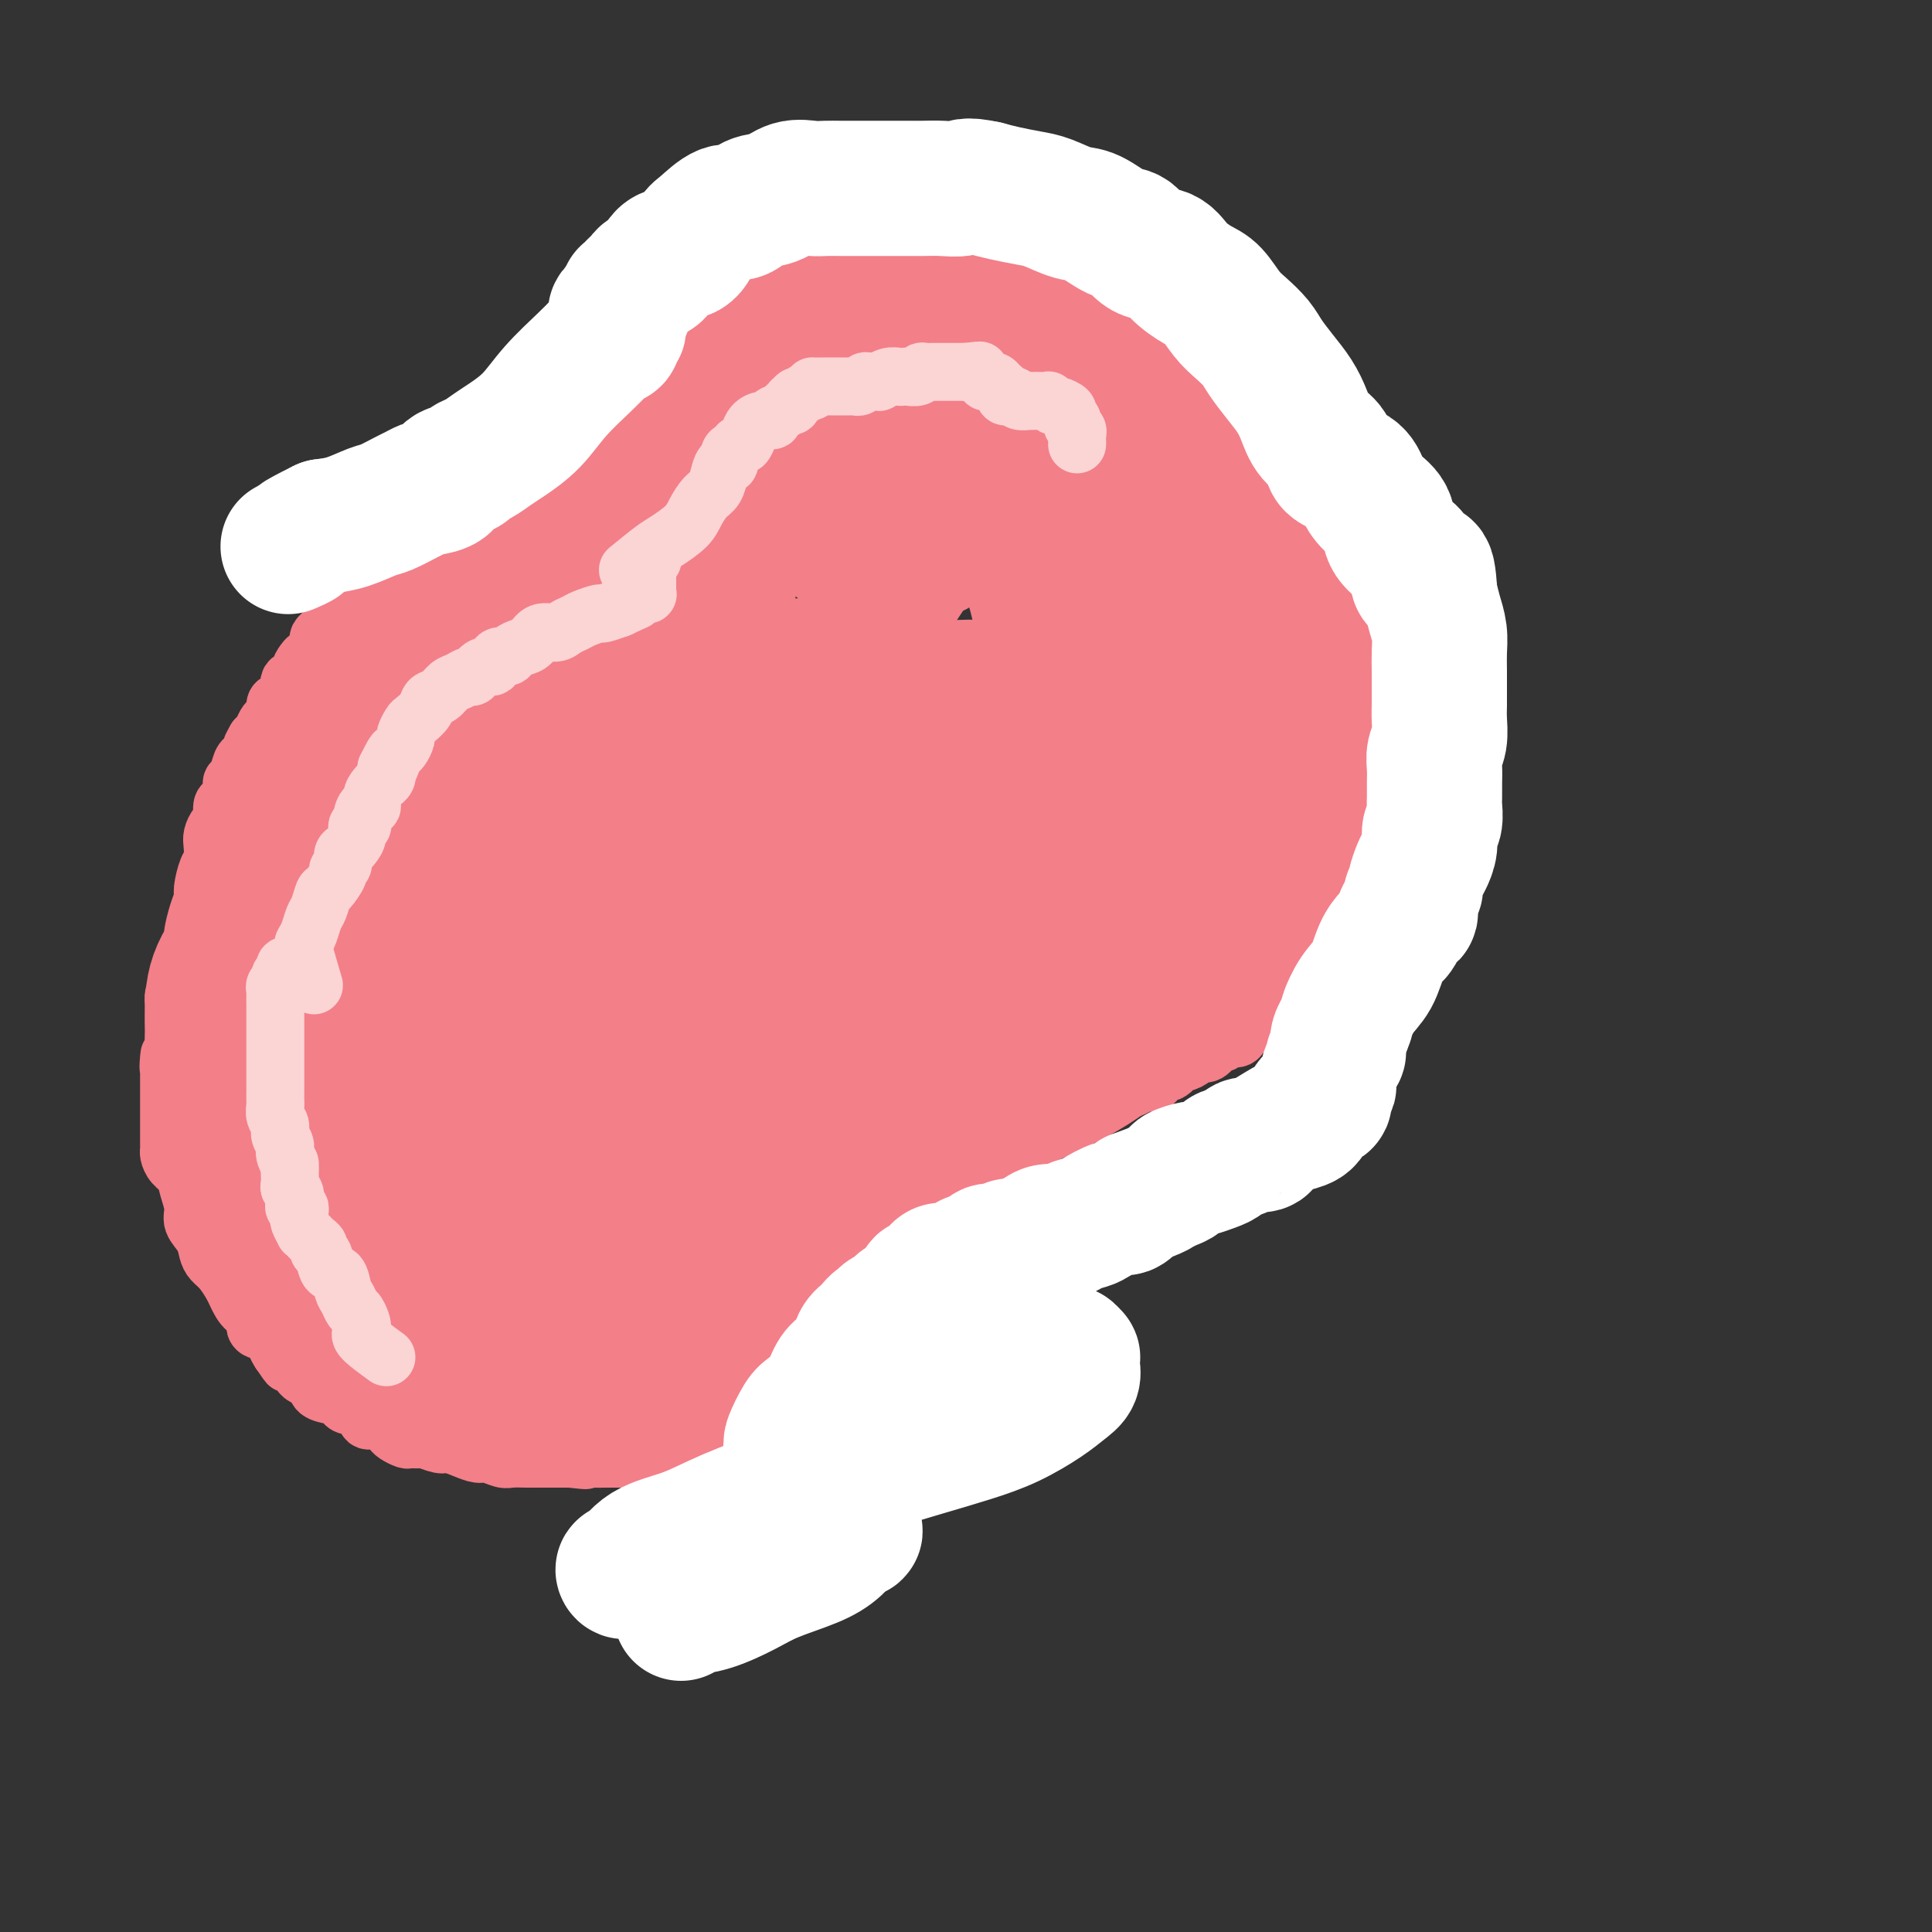 <svg viewBox='0 0 400 400' version='1.1' xmlns='http://www.w3.org/2000/svg' xmlns:xlink='http://www.w3.org/1999/xlink'><rect x="0" y="0" width="400" height="400" fill="#333333" stroke="none"/><g fill='none' stroke='#F37F89' stroke-width='12' stroke-linecap='round' stroke-linejoin='round'><path d='M146,320c0.000,-1.849 0.000,-3.697 0,-5c-0.000,-1.303 -0.001,-2.059 0,-3c0.001,-0.941 0.003,-2.065 0,-3c-0.003,-0.935 -0.012,-1.681 0,-2c0.012,-0.319 0.043,-0.211 0,-1c-0.043,-0.789 -0.161,-2.475 0,-4c0.161,-1.525 0.602,-2.888 1,-4c0.398,-1.112 0.754,-1.974 1,-3c0.246,-1.026 0.381,-2.218 1,-3c0.619,-0.782 1.723,-1.154 2,-2c0.277,-0.846 -0.273,-2.166 0,-3c0.273,-0.834 1.367,-1.183 2,-2c0.633,-0.817 0.803,-2.102 1,-3c0.197,-0.898 0.419,-1.411 1,-2c0.581,-0.589 1.521,-1.256 2,-2c0.479,-0.744 0.496,-1.564 1,-2c0.504,-0.436 1.496,-0.488 2,-1c0.504,-0.512 0.520,-1.484 1,-2c0.480,-0.516 1.423,-0.575 2,-1c0.577,-0.425 0.787,-1.217 1,-2c0.213,-0.783 0.427,-1.558 1,-2c0.573,-0.442 1.504,-0.551 2,-1c0.496,-0.449 0.557,-1.236 1,-2c0.443,-0.764 1.270,-1.504 2,-2c0.730,-0.496 1.365,-0.748 2,-1'/><path d='M172,262c3.444,-4.289 1.556,-2.511 1,-2c-0.556,0.511 0.222,-0.243 1,-1c0.778,-0.757 1.556,-1.516 2,-2c0.444,-0.484 0.555,-0.693 1,-1c0.445,-0.307 1.223,-0.712 2,-1c0.777,-0.288 1.554,-0.457 2,-1c0.446,-0.543 0.561,-1.459 1,-2c0.439,-0.541 1.202,-0.709 2,-1c0.798,-0.291 1.631,-0.707 2,-1c0.369,-0.293 0.273,-0.462 1,-1c0.727,-0.538 2.277,-1.443 3,-2c0.723,-0.557 0.619,-0.764 1,-1c0.381,-0.236 1.247,-0.500 2,-1c0.753,-0.500 1.394,-1.234 2,-2c0.606,-0.766 1.177,-1.563 2,-2c0.823,-0.437 1.897,-0.512 3,-1c1.103,-0.488 2.236,-1.387 3,-2c0.764,-0.613 1.160,-0.939 2,-1c0.840,-0.061 2.126,0.142 3,0c0.874,-0.142 1.337,-0.629 2,-1c0.663,-0.371 1.525,-0.625 2,-1c0.475,-0.375 0.564,-0.869 1,-1c0.436,-0.131 1.220,0.102 2,0c0.780,-0.102 1.555,-0.538 2,-1c0.445,-0.462 0.560,-0.951 1,-1c0.440,-0.049 1.206,0.341 2,0c0.794,-0.341 1.616,-1.415 2,-2c0.384,-0.585 0.330,-0.683 1,-1c0.670,-0.317 2.065,-0.855 3,-1c0.935,-0.145 1.410,0.101 2,0c0.590,-0.101 1.295,-0.551 2,-1'/><path d='M230,227c5.380,-2.350 2.330,-1.226 2,-1c-0.330,0.226 2.061,-0.445 3,-1c0.939,-0.555 0.427,-0.994 1,-1c0.573,-0.006 2.232,0.419 3,0c0.768,-0.419 0.643,-1.684 1,-2c0.357,-0.316 1.194,0.317 2,0c0.806,-0.317 1.581,-1.586 2,-2c0.419,-0.414 0.483,0.025 1,0c0.517,-0.025 1.487,-0.513 2,-1c0.513,-0.487 0.570,-0.972 1,-1c0.430,-0.028 1.232,0.400 2,0c0.768,-0.400 1.501,-1.627 2,-2c0.499,-0.373 0.764,0.108 1,0c0.236,-0.108 0.443,-0.803 1,-1c0.557,-0.197 1.462,0.106 2,0c0.538,-0.106 0.707,-0.621 1,-1c0.293,-0.379 0.709,-0.623 1,-1c0.291,-0.377 0.458,-0.889 1,-1c0.542,-0.111 1.459,0.177 2,0c0.541,-0.177 0.704,-0.821 1,-1c0.296,-0.179 0.723,0.107 1,0c0.277,-0.107 0.403,-0.607 1,-1c0.597,-0.393 1.666,-0.679 2,-1c0.334,-0.321 -0.065,-0.678 0,-1c0.065,-0.322 0.595,-0.610 1,-1c0.405,-0.390 0.686,-0.881 1,-1c0.314,-0.119 0.662,0.133 1,0c0.338,-0.133 0.668,-0.651 1,-1c0.332,-0.349 0.666,-0.528 1,-1c0.334,-0.472 0.667,-1.236 1,-2'/><path d='M272,202c2.651,-1.899 1.278,-0.147 1,0c-0.278,0.147 0.540,-1.313 1,-2c0.460,-0.687 0.561,-0.603 1,-1c0.439,-0.397 1.217,-1.277 2,-2c0.783,-0.723 1.572,-1.291 2,-2c0.428,-0.709 0.496,-1.560 1,-2c0.504,-0.440 1.446,-0.471 2,-1c0.554,-0.529 0.721,-1.557 1,-2c0.279,-0.443 0.671,-0.303 1,-1c0.329,-0.697 0.597,-2.232 1,-3c0.403,-0.768 0.943,-0.769 1,-1c0.057,-0.231 -0.369,-0.691 0,-1c0.369,-0.309 1.534,-0.467 2,-1c0.466,-0.533 0.233,-1.442 0,-2c-0.233,-0.558 -0.466,-0.764 0,-1c0.466,-0.236 1.632,-0.501 2,-1c0.368,-0.499 -0.060,-1.232 0,-2c0.060,-0.768 0.609,-1.571 1,-2c0.391,-0.429 0.626,-0.485 1,-1c0.374,-0.515 0.888,-1.489 1,-2c0.112,-0.511 -0.176,-0.560 0,-1c0.176,-0.440 0.818,-1.270 1,-2c0.182,-0.730 -0.095,-1.359 0,-2c0.095,-0.641 0.561,-1.292 1,-2c0.439,-0.708 0.850,-1.471 1,-2c0.150,-0.529 0.040,-0.823 0,-1c-0.040,-0.177 -0.011,-0.235 0,-1c0.011,-0.765 0.003,-2.236 0,-3c-0.003,-0.764 -0.001,-0.821 0,-1c0.001,-0.179 0.000,-0.480 0,-1c-0.000,-0.520 -0.000,-1.260 0,-2'/><path d='M296,154c1.238,-4.622 0.332,-1.676 0,-1c-0.332,0.676 -0.089,-0.917 0,-2c0.089,-1.083 0.024,-1.655 0,-2c-0.024,-0.345 -0.006,-0.463 0,-1c0.006,-0.537 0.002,-1.492 0,-2c-0.002,-0.508 -0.000,-0.569 0,-1c0.000,-0.431 0.000,-1.232 0,-2c-0.000,-0.768 0.000,-1.501 0,-2c-0.000,-0.499 -0.000,-0.763 0,-1c0.000,-0.237 0.001,-0.447 0,-1c-0.001,-0.553 -0.004,-1.447 0,-2c0.004,-0.553 0.016,-0.763 0,-1c-0.016,-0.237 -0.060,-0.501 0,-1c0.060,-0.499 0.222,-1.232 0,-2c-0.222,-0.768 -0.829,-1.572 -1,-2c-0.171,-0.428 0.094,-0.482 0,-1c-0.094,-0.518 -0.546,-1.500 -1,-2c-0.454,-0.500 -0.910,-0.518 -1,-1c-0.090,-0.482 0.184,-1.429 0,-2c-0.184,-0.571 -0.828,-0.768 -1,-1c-0.172,-0.232 0.126,-0.499 0,-1c-0.126,-0.501 -0.678,-1.235 -1,-2c-0.322,-0.765 -0.413,-1.560 -1,-2c-0.587,-0.440 -1.668,-0.527 -2,-1c-0.332,-0.473 0.085,-1.334 0,-2c-0.085,-0.666 -0.670,-1.137 -1,-2c-0.330,-0.863 -0.403,-2.118 -1,-3c-0.597,-0.882 -1.717,-1.391 -2,-2c-0.283,-0.609 0.270,-1.318 0,-2c-0.270,-0.682 -1.363,-1.338 -2,-2c-0.637,-0.662 -0.819,-1.331 -1,-2'/><path d='M281,103c-2.576,-5.119 -1.516,-2.917 -1,-2c0.516,0.917 0.489,0.549 0,0c-0.489,-0.549 -1.440,-1.278 -2,-2c-0.560,-0.722 -0.727,-1.436 -1,-2c-0.273,-0.564 -0.650,-0.977 -1,-1c-0.350,-0.023 -0.671,0.346 -1,0c-0.329,-0.346 -0.666,-1.405 -1,-2c-0.334,-0.595 -0.666,-0.726 -1,-1c-0.334,-0.274 -0.670,-0.689 -1,-1c-0.330,-0.311 -0.653,-0.516 -1,-1c-0.347,-0.484 -0.718,-1.247 -1,-2c-0.282,-0.753 -0.475,-1.496 -1,-2c-0.525,-0.504 -1.383,-0.769 -2,-1c-0.617,-0.231 -0.992,-0.429 -1,-1c-0.008,-0.571 0.350,-1.515 0,-2c-0.350,-0.485 -1.407,-0.510 -2,-1c-0.593,-0.490 -0.722,-1.445 -1,-2c-0.278,-0.555 -0.705,-0.711 -1,-1c-0.295,-0.289 -0.459,-0.710 -1,-1c-0.541,-0.290 -1.458,-0.449 -2,-1c-0.542,-0.551 -0.708,-1.495 -1,-2c-0.292,-0.505 -0.711,-0.573 -1,-1c-0.289,-0.427 -0.447,-1.213 -1,-2c-0.553,-0.787 -1.499,-1.574 -2,-2c-0.501,-0.426 -0.557,-0.490 -1,-1c-0.443,-0.510 -1.273,-1.466 -2,-2c-0.727,-0.534 -1.349,-0.646 -2,-1c-0.651,-0.354 -1.329,-0.951 -2,-2c-0.671,-1.049 -1.334,-2.552 -2,-3c-0.666,-0.448 -1.333,0.158 -2,0c-0.667,-0.158 -1.333,-1.079 -2,-2'/><path d='M241,59c-6.379,-7.273 -2.325,-3.454 -1,-2c1.325,1.454 -0.078,0.543 -1,0c-0.922,-0.543 -1.364,-0.719 -2,-1c-0.636,-0.281 -1.465,-0.667 -2,-1c-0.535,-0.333 -0.776,-0.611 -1,-1c-0.224,-0.389 -0.431,-0.888 -1,-1c-0.569,-0.112 -1.499,0.163 -2,0c-0.501,-0.163 -0.572,-0.766 -1,-1c-0.428,-0.234 -1.214,-0.101 -2,0c-0.786,0.101 -1.571,0.168 -2,0c-0.429,-0.168 -0.500,-0.571 -1,-1c-0.500,-0.429 -1.429,-0.886 -2,-1c-0.571,-0.114 -0.783,0.113 -1,0c-0.217,-0.113 -0.438,-0.565 -1,-1c-0.562,-0.435 -1.464,-0.853 -2,-1c-0.536,-0.147 -0.706,-0.024 -1,0c-0.294,0.024 -0.711,-0.050 -1,0c-0.289,0.050 -0.448,0.224 -1,0c-0.552,-0.224 -1.495,-0.847 -2,-1c-0.505,-0.153 -0.572,0.165 -1,0c-0.428,-0.165 -1.217,-0.814 -2,-1c-0.783,-0.186 -1.561,0.091 -2,0c-0.439,-0.091 -0.541,-0.550 -1,-1c-0.459,-0.450 -1.276,-0.890 -2,-1c-0.724,-0.110 -1.354,0.111 -2,0c-0.646,-0.111 -1.309,-0.555 -2,-1c-0.691,-0.445 -1.409,-0.893 -2,-1c-0.591,-0.107 -1.055,0.126 -2,0c-0.945,-0.126 -2.370,-0.611 -3,-1c-0.630,-0.389 -0.466,-0.683 -1,-1c-0.534,-0.317 -1.767,-0.659 -3,-1'/><path d='M191,39c-6.628,-2.105 -2.199,-0.368 -1,0c1.199,0.368 -0.834,-0.633 -2,-1c-1.166,-0.367 -1.467,-0.098 -2,0c-0.533,0.098 -1.297,0.026 -2,0c-0.703,-0.026 -1.343,-0.007 -2,0c-0.657,0.007 -1.331,0.002 -2,0c-0.669,-0.002 -1.334,-0.001 -2,0c-0.666,0.001 -1.334,0.000 -2,0c-0.666,-0.000 -1.329,-0.000 -2,0c-0.671,0.000 -1.350,-0.000 -2,0c-0.650,0.000 -1.273,0.000 -2,0c-0.727,-0.000 -1.560,-0.001 -2,0c-0.440,0.001 -0.489,0.004 -1,0c-0.511,-0.004 -1.484,-0.015 -2,0c-0.516,0.015 -0.575,0.057 -1,0c-0.425,-0.057 -1.217,-0.212 -2,0c-0.783,0.212 -1.557,0.792 -2,1c-0.443,0.208 -0.556,0.044 -1,0c-0.444,-0.044 -1.218,0.031 -2,0c-0.782,-0.031 -1.571,-0.167 -2,0c-0.429,0.167 -0.499,0.636 -1,1c-0.501,0.364 -1.435,0.623 -2,1c-0.565,0.377 -0.763,0.872 -1,1c-0.237,0.128 -0.514,-0.110 -1,0c-0.486,0.110 -1.182,0.568 -2,1c-0.818,0.432 -1.759,0.837 -2,1c-0.241,0.163 0.217,0.085 0,0c-0.217,-0.085 -1.110,-0.177 -2,0c-0.890,0.177 -1.778,0.625 -2,1c-0.222,0.375 0.222,0.679 0,1c-0.222,0.321 -1.111,0.661 -2,1'/><path d='M140,47c-2.742,1.461 -2.097,1.113 -2,1c0.097,-0.113 -0.355,0.007 -1,0c-0.645,-0.007 -1.482,-0.143 -2,0c-0.518,0.143 -0.716,0.564 -1,1c-0.284,0.436 -0.653,0.887 -1,1c-0.347,0.113 -0.671,-0.110 -1,0c-0.329,0.110 -0.661,0.554 -1,1c-0.339,0.446 -0.683,0.893 -1,1c-0.317,0.107 -0.607,-0.126 -1,0c-0.393,0.126 -0.890,0.612 -1,1c-0.110,0.388 0.166,0.677 0,1c-0.166,0.323 -0.776,0.679 -1,1c-0.224,0.321 -0.064,0.607 0,1c0.064,0.393 0.031,0.893 0,1c-0.031,0.107 -0.061,-0.178 0,0c0.061,0.178 0.212,0.821 0,1c-0.212,0.179 -0.788,-0.106 -1,0c-0.212,0.106 -0.061,0.602 0,1c0.061,0.398 0.030,0.699 0,1'/><path d='M126,60c-0.326,1.306 -0.140,1.071 0,1c0.140,-0.071 0.234,0.023 0,0c-0.234,-0.023 -0.795,-0.161 -1,0c-0.205,0.161 -0.054,0.621 0,1c0.054,0.379 0.011,0.676 0,1c-0.011,0.324 0.011,0.675 0,1c-0.011,0.325 -0.056,0.625 0,1c0.056,0.375 0.213,0.827 0,1c-0.213,0.173 -0.796,0.068 -1,0c-0.204,-0.068 -0.031,-0.099 0,0c0.031,0.099 -0.081,0.328 0,1c0.081,0.672 0.355,1.785 0,3c-0.355,1.215 -1.340,2.531 -2,4c-0.660,1.469 -0.995,3.092 -2,5c-1.005,1.908 -2.679,4.100 -4,6c-1.321,1.900 -2.290,3.507 -3,5c-0.710,1.493 -1.160,2.872 -2,4c-0.840,1.128 -2.072,2.004 -3,3c-0.928,0.996 -1.554,2.113 -2,3c-0.446,0.887 -0.711,1.544 -1,2c-0.289,0.456 -0.603,0.710 -1,1c-0.397,0.290 -0.876,0.617 -1,1c-0.124,0.383 0.107,0.824 0,1c-0.107,0.176 -0.554,0.088 -1,0'/><path d='M102,105c-2.797,4.185 -0.791,1.647 0,1c0.791,-0.647 0.367,0.597 0,1c-0.367,0.403 -0.677,-0.036 -1,0c-0.323,0.036 -0.660,0.548 -1,1c-0.340,0.452 -0.682,0.843 -1,1c-0.318,0.157 -0.611,0.080 -1,0c-0.389,-0.080 -0.874,-0.162 -1,0c-0.126,0.162 0.107,0.569 0,1c-0.107,0.431 -0.553,0.885 -1,1c-0.447,0.115 -0.893,-0.109 -1,0c-0.107,0.109 0.126,0.550 0,1c-0.126,0.450 -0.610,0.909 -1,1c-0.390,0.091 -0.686,-0.187 -1,0c-0.314,0.187 -0.648,0.837 -1,1c-0.352,0.163 -0.724,-0.163 -1,0c-0.276,0.163 -0.455,0.813 -1,1c-0.545,0.187 -1.456,-0.090 -2,0c-0.544,0.090 -0.722,0.545 -1,1c-0.278,0.455 -0.655,0.910 -1,1c-0.345,0.090 -0.657,-0.183 -1,0c-0.343,0.183 -0.717,0.824 -1,1c-0.283,0.176 -0.475,-0.111 -1,0c-0.525,0.111 -1.384,0.621 -2,1c-0.616,0.379 -0.990,0.627 -1,1c-0.010,0.373 0.343,0.870 0,1c-0.343,0.130 -1.384,-0.106 -2,0c-0.616,0.106 -0.808,0.553 -1,1'/><path d='M77,122c-4.029,2.853 -1.600,1.486 -1,1c0.600,-0.486 -0.627,-0.093 -1,0c-0.373,0.093 0.108,-0.116 0,0c-0.108,0.116 -0.803,0.557 -1,1c-0.197,0.443 0.106,0.888 0,1c-0.106,0.112 -0.620,-0.111 -1,0c-0.380,0.111 -0.627,0.555 -1,1c-0.373,0.445 -0.873,0.893 -1,1c-0.127,0.107 0.120,-0.125 0,0c-0.120,0.125 -0.605,0.607 -1,1c-0.395,0.393 -0.698,0.697 -1,1c-0.302,0.303 -0.602,0.605 -1,1c-0.398,0.395 -0.894,0.883 -1,1c-0.106,0.117 0.179,-0.137 0,0c-0.179,0.137 -0.821,0.666 -1,1c-0.179,0.334 0.105,0.475 0,1c-0.105,0.525 -0.600,1.436 -1,2c-0.400,0.564 -0.704,0.780 -1,1c-0.296,0.220 -0.585,0.443 -1,1c-0.415,0.557 -0.955,1.449 -1,2c-0.045,0.551 0.404,0.763 0,1c-0.404,0.237 -1.663,0.501 -2,1c-0.337,0.499 0.246,1.233 0,2c-0.246,0.767 -1.323,1.566 -2,2c-0.677,0.434 -0.955,0.501 -1,1c-0.045,0.499 0.143,1.429 0,2c-0.143,0.571 -0.616,0.782 -1,1c-0.384,0.218 -0.680,0.443 -1,1c-0.320,0.557 -0.663,1.445 -1,2c-0.337,0.555 -0.669,0.778 -1,1'/><path d='M53,153c-1.963,3.369 -0.371,1.292 0,1c0.371,-0.292 -0.479,1.202 -1,2c-0.521,0.798 -0.713,0.899 -1,1c-0.287,0.101 -0.668,0.202 -1,1c-0.332,0.798 -0.615,2.292 -1,3c-0.385,0.708 -0.873,0.631 -1,1c-0.127,0.369 0.107,1.183 0,2c-0.107,0.817 -0.554,1.637 -1,2c-0.446,0.363 -0.890,0.270 -1,1c-0.110,0.730 0.115,2.283 0,3c-0.115,0.717 -0.569,0.599 -1,1c-0.431,0.401 -0.837,1.322 -1,2c-0.163,0.678 -0.081,1.112 0,2c0.081,0.888 0.163,2.231 0,3c-0.163,0.769 -0.569,0.963 -1,2c-0.431,1.037 -0.885,2.916 -1,4c-0.115,1.084 0.110,1.372 0,2c-0.110,0.628 -0.555,1.595 -1,3c-0.445,1.405 -0.889,3.248 -1,4c-0.111,0.752 0.111,0.414 0,1c-0.111,0.586 -0.555,2.097 -1,3c-0.445,0.903 -0.890,1.199 -1,2c-0.110,0.801 0.114,2.106 0,3c-0.114,0.894 -0.566,1.375 -1,2c-0.434,0.625 -0.848,1.393 -1,2c-0.152,0.607 -0.041,1.052 0,2c0.041,0.948 0.011,2.401 0,3c-0.011,0.599 -0.003,0.346 0,1c0.003,0.654 0.001,2.214 0,3c-0.001,0.786 -0.000,0.796 0,1c0.000,0.204 0.000,0.602 0,1'/><path d='M36,217c-1.464,7.225 -1.124,3.286 -1,2c0.124,-1.286 0.033,0.079 0,1c-0.033,0.921 -0.009,1.398 0,2c0.009,0.602 0.002,1.330 0,2c-0.002,0.670 -0.001,1.282 0,2c0.001,0.718 0.000,1.540 0,2c-0.000,0.460 -0.000,0.556 0,1c0.000,0.444 -0.000,1.236 0,2c0.000,0.764 0.000,1.500 0,2c-0.000,0.500 -0.001,0.763 0,1c0.001,0.237 0.002,0.448 0,1c-0.002,0.552 -0.008,1.446 0,2c0.008,0.554 0.029,0.769 0,1c-0.029,0.231 -0.109,0.477 0,1c0.109,0.523 0.406,1.322 1,2c0.594,0.678 1.486,1.234 2,2c0.514,0.766 0.648,1.742 1,3c0.352,1.258 0.920,2.799 1,4c0.080,1.201 -0.327,2.064 0,3c0.327,0.936 1.387,1.946 2,3c0.613,1.054 0.780,2.154 1,3c0.220,0.846 0.495,1.439 1,2c0.505,0.561 1.240,1.090 2,2c0.760,0.910 1.546,2.202 2,3c0.454,0.798 0.577,1.102 1,2c0.423,0.898 1.146,2.390 2,3c0.854,0.610 1.839,0.337 2,1c0.161,0.663 -0.503,2.260 0,3c0.503,0.740 2.174,0.622 3,1c0.826,0.378 0.807,1.251 1,2c0.193,0.749 0.596,1.375 1,2'/><path d='M58,280c2.904,4.295 1.164,1.531 1,1c-0.164,-0.531 1.250,1.171 2,2c0.750,0.829 0.837,0.785 1,1c0.163,0.215 0.401,0.687 1,1c0.599,0.313 1.559,0.465 2,1c0.441,0.535 0.364,1.451 1,2c0.636,0.549 1.987,0.729 3,1c1.013,0.271 1.689,0.632 2,1c0.311,0.368 0.258,0.743 1,1c0.742,0.257 2.279,0.398 3,1c0.721,0.602 0.626,1.667 1,2c0.374,0.333 1.218,-0.065 2,0c0.782,0.065 1.504,0.592 2,1c0.496,0.408 0.767,0.698 1,1c0.233,0.302 0.428,0.616 1,1c0.572,0.384 1.522,0.839 2,1c0.478,0.161 0.483,0.028 1,0c0.517,-0.028 1.545,0.048 2,0c0.455,-0.048 0.339,-0.219 1,0c0.661,0.219 2.101,0.828 3,1c0.899,0.172 1.256,-0.094 2,0c0.744,0.094 1.875,0.547 3,1c1.125,0.453 2.245,0.906 3,1c0.755,0.094 1.147,-0.171 2,0c0.853,0.171 2.168,0.778 3,1c0.832,0.222 1.181,0.060 2,0c0.819,-0.060 2.109,-0.016 3,0c0.891,0.016 1.383,0.004 2,0c0.617,-0.004 1.358,-0.001 2,0c0.642,0.001 1.183,0.000 2,0c0.817,-0.000 1.908,-0.000 3,0'/><path d='M118,302c5.552,0.619 2.431,0.166 2,0c-0.431,-0.166 1.827,-0.045 3,0c1.173,0.045 1.262,0.012 2,0c0.738,-0.012 2.126,-0.005 3,0c0.874,0.005 1.234,0.009 2,0c0.766,-0.009 1.939,-0.030 3,0c1.061,0.030 2.012,0.111 3,0c0.988,-0.111 2.013,-0.415 3,-1c0.987,-0.585 1.936,-1.451 3,-2c1.064,-0.549 2.244,-0.780 3,-1c0.756,-0.220 1.090,-0.429 2,-1c0.910,-0.571 2.398,-1.503 3,-2c0.602,-0.497 0.319,-0.558 1,-1c0.681,-0.442 2.325,-1.266 3,-2c0.675,-0.734 0.379,-1.378 1,-2c0.621,-0.622 2.157,-1.224 3,-2c0.843,-0.776 0.994,-1.728 2,-3c1.006,-1.272 2.869,-2.863 4,-4c1.131,-1.137 1.530,-1.820 2,-3c0.470,-1.180 1.011,-2.856 2,-4c0.989,-1.144 2.425,-1.755 3,-2c0.575,-0.245 0.287,-0.122 0,0'/></g>
<g fill='none' stroke='#F37F89' stroke-width='28' stroke-linecap='round' stroke-linejoin='round'><path d='M179,210c-2.669,0.183 -5.339,0.367 -7,2c-1.661,1.633 -2.315,4.716 -3,7c-0.685,2.284 -1.403,3.769 -2,5c-0.597,1.231 -1.072,2.206 -3,5c-1.928,2.794 -5.307,7.406 -8,11c-2.693,3.594 -4.700,6.171 -7,8c-2.300,1.829 -4.893,2.909 -7,4c-2.107,1.091 -3.729,2.192 -5,3c-1.271,0.808 -2.191,1.323 -3,2c-0.809,0.677 -1.505,1.517 -2,2c-0.495,0.483 -0.788,0.608 -1,1c-0.212,0.392 -0.342,1.049 0,1c0.342,-0.049 1.158,-0.805 3,-2c1.842,-1.195 4.712,-2.831 7,-5c2.288,-2.169 3.994,-4.872 7,-8c3.006,-3.128 7.313,-6.680 11,-10c3.687,-3.320 6.755,-6.409 9,-8c2.245,-1.591 3.666,-1.686 5,-2c1.334,-0.314 2.582,-0.849 3,-1c0.418,-0.151 0.008,0.082 0,1c-0.008,0.918 0.386,2.520 0,5c-0.386,2.480 -1.554,5.839 -3,9c-1.446,3.161 -3.171,6.126 -5,9c-1.829,2.874 -3.762,5.658 -6,9c-2.238,3.342 -4.782,7.240 -7,10c-2.218,2.760 -4.109,4.380 -6,6'/><path d='M149,274c-4.651,5.955 -4.278,3.842 -5,4c-0.722,0.158 -2.537,2.588 -4,4c-1.463,1.412 -2.573,1.807 -3,2c-0.427,0.193 -0.171,0.184 0,0c0.171,-0.184 0.256,-0.544 0,-2c-0.256,-1.456 -0.855,-4.008 0,-6c0.855,-1.992 3.164,-3.424 5,-6c1.836,-2.576 3.200,-6.297 6,-10c2.800,-3.703 7.038,-7.388 10,-10c2.962,-2.612 4.649,-4.151 6,-5c1.351,-0.849 2.365,-1.007 3,-1c0.635,0.007 0.889,0.179 1,1c0.111,0.821 0.077,2.290 0,4c-0.077,1.710 -0.198,3.663 -1,6c-0.802,2.337 -2.284,5.060 -4,8c-1.716,2.940 -3.666,6.096 -6,9c-2.334,2.904 -5.051,5.556 -8,8c-2.949,2.444 -6.128,4.681 -9,6c-2.872,1.319 -5.435,1.720 -8,2c-2.565,0.280 -5.131,0.438 -7,0c-1.869,-0.438 -3.039,-1.471 -4,-3c-0.961,-1.529 -1.711,-3.553 -2,-6c-0.289,-2.447 -0.116,-5.317 0,-8c0.116,-2.683 0.176,-5.178 1,-8c0.824,-2.822 2.412,-5.972 4,-9c1.588,-3.028 3.177,-5.933 5,-8c1.823,-2.067 3.880,-3.296 6,-4c2.120,-0.704 4.301,-0.882 6,-1c1.699,-0.118 2.914,-0.177 4,1c1.086,1.177 2.043,3.588 3,6'/><path d='M148,248c1.291,2.294 1.020,4.531 1,7c-0.020,2.469 0.213,5.172 0,8c-0.213,2.828 -0.871,5.783 -2,8c-1.129,2.217 -2.730,3.696 -5,5c-2.270,1.304 -5.210,2.433 -8,3c-2.790,0.567 -5.430,0.572 -8,1c-2.570,0.428 -5.070,1.277 -8,0c-2.930,-1.277 -6.290,-4.681 -9,-7c-2.710,-2.319 -4.771,-3.552 -6,-5c-1.229,-1.448 -1.627,-3.109 -2,-5c-0.373,-1.891 -0.722,-4.011 -1,-6c-0.278,-1.989 -0.484,-3.846 0,-6c0.484,-2.154 1.657,-4.604 3,-7c1.343,-2.396 2.856,-4.737 5,-7c2.144,-2.263 4.920,-4.446 7,-6c2.080,-1.554 3.464,-2.477 5,-3c1.536,-0.523 3.225,-0.645 5,0c1.775,0.645 3.636,2.056 5,4c1.364,1.944 2.231,4.422 3,7c0.769,2.578 1.441,5.255 2,8c0.559,2.745 1.005,5.559 1,9c-0.005,3.441 -0.462,7.510 -2,11c-1.538,3.490 -4.156,6.401 -6,9c-1.844,2.599 -2.915,4.885 -5,7c-2.085,2.115 -5.184,4.058 -8,5c-2.816,0.942 -5.350,0.883 -8,1c-2.650,0.117 -5.417,0.410 -8,-1c-2.583,-1.410 -4.981,-4.522 -7,-7c-2.019,-2.478 -3.659,-4.321 -5,-6c-1.341,-1.679 -2.383,-3.194 -3,-5c-0.617,-1.806 -0.808,-3.903 -1,-6'/><path d='M83,264c-0.642,-2.636 -0.247,-3.724 0,-6c0.247,-2.276 0.344,-5.738 1,-8c0.656,-2.262 1.869,-3.324 4,-5c2.131,-1.676 5.178,-3.964 8,-5c2.822,-1.036 5.418,-0.818 8,-1c2.582,-0.182 5.149,-0.763 8,0c2.851,0.763 5.985,2.869 8,5c2.015,2.131 2.910,4.287 4,6c1.090,1.713 2.375,2.983 3,5c0.625,2.017 0.591,4.782 0,8c-0.591,3.218 -1.740,6.889 -3,9c-1.260,2.111 -2.632,2.663 -5,4c-2.368,1.337 -5.732,3.459 -9,5c-3.268,1.541 -6.440,2.503 -10,3c-3.560,0.497 -7.507,0.531 -11,-1c-3.493,-1.531 -6.531,-4.626 -9,-7c-2.469,-2.374 -4.367,-4.028 -6,-6c-1.633,-1.972 -3.001,-4.261 -4,-7c-0.999,-2.739 -1.631,-5.928 -2,-9c-0.369,-3.072 -0.477,-6.025 0,-10c0.477,-3.975 1.539,-8.970 3,-13c1.461,-4.030 3.321,-7.094 5,-10c1.679,-2.906 3.177,-5.653 5,-8c1.823,-2.347 3.970,-4.293 6,-5c2.030,-0.707 3.944,-0.176 6,0c2.056,0.176 4.253,-0.004 6,1c1.747,1.004 3.043,3.192 4,6c0.957,2.808 1.576,6.237 2,9c0.424,2.763 0.653,4.859 1,8c0.347,3.141 0.814,7.326 0,11c-0.814,3.674 -2.907,6.837 -5,10'/><path d='M101,253c-2.158,2.681 -5.055,4.385 -8,6c-2.945,1.615 -5.940,3.141 -9,4c-3.060,0.859 -6.187,1.050 -10,0c-3.813,-1.050 -8.314,-3.341 -12,-6c-3.686,-2.659 -6.557,-5.685 -9,-9c-2.443,-3.315 -4.456,-6.917 -6,-10c-1.544,-3.083 -2.617,-5.647 -3,-8c-0.383,-2.353 -0.074,-4.497 0,-7c0.074,-2.503 -0.086,-5.367 0,-8c0.086,-2.633 0.419,-5.034 2,-7c1.581,-1.966 4.409,-3.495 7,-6c2.591,-2.505 4.946,-5.984 8,-9c3.054,-3.016 6.808,-5.568 10,-7c3.192,-1.432 5.822,-1.744 9,-2c3.178,-0.256 6.905,-0.456 10,0c3.095,0.456 5.560,1.569 8,3c2.440,1.431 4.856,3.179 7,5c2.144,1.821 4.016,3.716 5,6c0.984,2.284 1.079,4.958 1,7c-0.079,2.042 -0.334,3.451 0,4c0.334,0.549 1.257,0.238 0,2c-1.257,1.762 -4.692,5.596 -8,9c-3.308,3.404 -6.487,6.379 -10,9c-3.513,2.621 -7.358,4.888 -11,6c-3.642,1.112 -7.081,1.070 -11,1c-3.919,-0.070 -8.316,-0.166 -12,-2c-3.684,-1.834 -6.653,-5.406 -9,-8c-2.347,-2.594 -4.072,-4.211 -5,-7c-0.928,-2.789 -1.057,-6.751 -1,-10c0.057,-3.249 0.302,-5.785 2,-9c1.698,-3.215 4.849,-7.107 8,-11'/><path d='M54,189c3.584,-4.421 8.546,-9.972 13,-15c4.454,-5.028 8.402,-9.533 13,-14c4.598,-4.467 9.845,-8.898 14,-12c4.155,-3.102 7.218,-4.876 10,-6c2.782,-1.124 5.283,-1.597 7,-2c1.717,-0.403 2.652,-0.737 4,0c1.348,0.737 3.111,2.545 4,5c0.889,2.455 0.905,5.556 1,8c0.095,2.444 0.268,4.230 0,7c-0.268,2.770 -0.978,6.524 -3,11c-2.022,4.476 -5.356,9.674 -9,15c-3.644,5.326 -7.599,10.781 -11,15c-3.401,4.219 -6.249,7.201 -10,9c-3.751,1.799 -8.406,2.413 -12,3c-3.594,0.587 -6.128,1.145 -9,0c-2.872,-1.145 -6.083,-3.993 -8,-7c-1.917,-3.007 -2.542,-6.171 -3,-9c-0.458,-2.829 -0.750,-5.322 -1,-8c-0.250,-2.678 -0.458,-5.541 0,-9c0.458,-3.459 1.582,-7.514 3,-11c1.418,-3.486 3.131,-6.404 5,-9c1.869,-2.596 3.896,-4.871 6,-8c2.104,-3.129 4.286,-7.110 7,-10c2.714,-2.890 5.959,-4.687 8,-6c2.041,-1.313 2.878,-2.142 4,-3c1.122,-0.858 2.528,-1.747 4,-2c1.472,-0.253 3.011,0.128 4,0c0.989,-0.128 1.430,-0.766 2,-1c0.570,-0.234 1.269,-0.063 2,0c0.731,0.063 1.495,0.018 2,0c0.505,-0.018 0.753,-0.009 1,0'/><path d='M102,130c1.879,-0.156 1.076,-0.047 1,0c-0.076,0.047 0.577,0.031 1,0c0.423,-0.031 0.618,-0.075 1,0c0.382,0.075 0.952,0.271 1,0c0.048,-0.271 -0.427,-1.009 0,-2c0.427,-0.991 1.755,-2.235 3,-4c1.245,-1.765 2.406,-4.051 4,-6c1.594,-1.949 3.621,-3.562 5,-5c1.379,-1.438 2.109,-2.701 3,-4c0.891,-1.299 1.944,-2.635 3,-4c1.056,-1.365 2.115,-2.759 3,-4c0.885,-1.241 1.596,-2.329 2,-3c0.404,-0.671 0.501,-0.925 1,-2c0.499,-1.075 1.401,-2.970 2,-4c0.599,-1.030 0.893,-1.194 1,-2c0.107,-0.806 0.025,-2.253 0,-3c-0.025,-0.747 0.007,-0.793 0,-1c-0.007,-0.207 -0.055,-0.577 0,-1c0.055,-0.423 0.211,-0.901 0,-1c-0.211,-0.099 -0.789,0.181 -1,0c-0.211,-0.181 -0.057,-0.822 0,-1c0.057,-0.178 0.015,0.107 0,0c-0.015,-0.107 -0.004,-0.605 0,-1c0.004,-0.395 0.001,-0.686 0,-1c-0.001,-0.314 -0.000,-0.651 0,-1c0.000,-0.349 0.000,-0.709 0,-1c-0.000,-0.291 -0.000,-0.512 0,-1c0.000,-0.488 0.000,-1.244 0,-2'/><path d='M132,76c0.502,-3.833 0.258,-2.415 1,-2c0.742,0.415 2.471,-0.172 4,-1c1.529,-0.828 2.857,-1.895 4,-3c1.143,-1.105 2.102,-2.248 3,-3c0.898,-0.752 1.734,-1.115 3,-2c1.266,-0.885 2.962,-2.294 4,-3c1.038,-0.706 1.419,-0.711 2,-1c0.581,-0.289 1.363,-0.862 2,-1c0.637,-0.138 1.129,0.159 2,0c0.871,-0.159 2.122,-0.774 3,-1c0.878,-0.226 1.382,-0.062 2,0c0.618,0.062 1.350,0.022 2,0c0.650,-0.022 1.220,-0.025 2,0c0.780,0.025 1.772,0.079 3,0c1.228,-0.079 2.694,-0.290 4,0c1.306,0.290 2.453,1.080 4,2c1.547,0.920 3.495,1.968 5,3c1.505,1.032 2.569,2.046 4,3c1.431,0.954 3.230,1.846 5,3c1.770,1.154 3.512,2.569 5,4c1.488,1.431 2.722,2.879 4,4c1.278,1.121 2.600,1.916 4,3c1.400,1.084 2.877,2.456 4,4c1.123,1.544 1.893,3.261 3,5c1.107,1.739 2.550,3.501 4,5c1.450,1.499 2.905,2.735 4,4c1.095,1.265 1.829,2.560 3,4c1.171,1.440 2.778,3.025 4,5c1.222,1.975 2.060,4.339 3,6c0.940,1.661 1.983,2.617 3,4c1.017,1.383 2.009,3.191 3,5'/><path d='M235,123c4.707,6.457 2.976,3.601 3,4c0.024,0.399 1.803,4.053 3,6c1.197,1.947 1.813,2.188 3,3c1.187,0.812 2.944,2.197 4,3c1.056,0.803 1.409,1.024 2,1c0.591,-0.024 1.419,-0.295 2,0c0.581,0.295 0.916,1.155 1,2c0.084,0.845 -0.083,1.675 0,2c0.083,0.325 0.418,0.145 1,1c0.582,0.855 1.413,2.746 2,4c0.587,1.254 0.931,1.873 1,3c0.069,1.127 -0.136,2.763 0,4c0.136,1.237 0.615,2.076 1,3c0.385,0.924 0.678,1.935 1,3c0.322,1.065 0.675,2.184 1,3c0.325,0.816 0.624,1.328 1,2c0.376,0.672 0.830,1.502 1,2c0.170,0.498 0.056,0.662 0,1c-0.056,0.338 -0.055,0.851 0,1c0.055,0.149 0.165,-0.065 0,0c-0.165,0.065 -0.603,0.409 -2,1c-1.397,0.591 -3.753,1.429 -6,2c-2.247,0.571 -4.385,0.874 -6,1c-1.615,0.126 -2.705,0.074 -4,0c-1.295,-0.074 -2.794,-0.172 -4,0c-1.206,0.172 -2.119,0.612 -3,0c-0.881,-0.612 -1.731,-2.278 -2,-6c-0.269,-3.722 0.043,-9.502 1,-14c0.957,-4.498 2.559,-7.714 4,-10c1.441,-2.286 2.720,-3.643 4,-5'/><path d='M244,140c1.874,-2.435 2.559,-1.024 4,0c1.441,1.024 3.640,1.661 5,3c1.360,1.339 1.882,3.381 3,6c1.118,2.619 2.831,5.816 4,9c1.169,3.184 1.792,6.356 2,10c0.208,3.644 -0.000,7.761 0,11c0.000,3.239 0.209,5.600 0,7c-0.209,1.400 -0.835,1.839 -1,2c-0.165,0.161 0.132,0.043 -1,0c-1.132,-0.043 -3.692,-0.012 -7,0c-3.308,0.012 -7.363,0.006 -11,0c-3.637,-0.006 -6.856,-0.012 -10,0c-3.144,0.012 -6.213,0.040 -9,0c-2.787,-0.040 -5.291,-0.150 -7,0c-1.709,0.150 -2.621,0.559 -3,0c-0.379,-0.559 -0.223,-2.087 0,-3c0.223,-0.913 0.513,-1.213 2,-2c1.487,-0.787 4.172,-2.063 7,-3c2.828,-0.937 5.799,-1.535 9,-2c3.201,-0.465 6.634,-0.796 10,-1c3.366,-0.204 6.666,-0.282 10,0c3.334,0.282 6.701,0.923 9,2c2.299,1.077 3.531,2.590 4,4c0.469,1.410 0.177,2.716 0,5c-0.177,2.284 -0.237,5.547 -2,8c-1.763,2.453 -5.229,4.098 -8,6c-2.771,1.902 -4.848,4.062 -8,6c-3.152,1.938 -7.381,3.653 -11,5c-3.619,1.347 -6.628,2.324 -10,3c-3.372,0.676 -7.106,1.050 -10,1c-2.894,-0.050 -4.947,-0.525 -7,-1'/><path d='M208,216c-5.026,-0.412 -4.090,-2.941 -4,-5c0.090,-2.059 -0.667,-3.646 -1,-5c-0.333,-1.354 -0.242,-2.473 0,-4c0.242,-1.527 0.635,-3.461 2,-5c1.365,-1.539 3.700,-2.684 6,-4c2.300,-1.316 4.564,-2.803 7,-4c2.436,-1.197 5.044,-2.104 8,-3c2.956,-0.896 6.259,-1.783 9,-2c2.741,-0.217 4.920,0.234 7,1c2.080,0.766 4.062,1.848 5,4c0.938,2.152 0.833,5.376 1,8c0.167,2.624 0.606,4.648 -1,7c-1.606,2.352 -5.256,5.033 -9,8c-3.744,2.967 -7.580,6.219 -12,9c-4.420,2.781 -9.423,5.090 -14,7c-4.577,1.910 -8.729,3.422 -13,5c-4.271,1.578 -8.660,3.221 -13,4c-4.340,0.779 -8.629,0.695 -12,0c-3.371,-0.695 -5.823,-1.999 -8,-4c-2.177,-2.001 -4.080,-4.697 -5,-7c-0.920,-2.303 -0.859,-4.212 -1,-6c-0.141,-1.788 -0.485,-3.457 0,-6c0.485,-2.543 1.799,-5.962 4,-8c2.201,-2.038 5.288,-2.696 8,-4c2.712,-1.304 5.049,-3.253 8,-5c2.951,-1.747 6.516,-3.290 10,-4c3.484,-0.710 6.887,-0.585 10,0c3.113,0.585 5.938,1.631 8,3c2.062,1.369 3.363,3.061 4,5c0.637,1.939 0.611,4.125 0,7c-0.611,2.875 -1.805,6.437 -3,10'/><path d='M209,218c-2.006,4.483 -5.522,7.190 -9,10c-3.478,2.810 -6.920,5.723 -11,8c-4.080,2.277 -8.799,3.919 -13,5c-4.201,1.081 -7.883,1.603 -12,1c-4.117,-0.603 -8.670,-2.329 -12,-5c-3.330,-2.671 -5.437,-6.286 -7,-9c-1.563,-2.714 -2.583,-4.528 -3,-6c-0.417,-1.472 -0.231,-2.601 0,-4c0.231,-1.399 0.508,-3.068 2,-5c1.492,-1.932 4.201,-4.125 7,-6c2.799,-1.875 5.688,-3.430 9,-5c3.312,-1.570 7.045,-3.153 10,-4c2.955,-0.847 5.130,-0.956 6,-1c0.870,-0.044 0.435,-0.022 0,0'/></g>
<g fill='none' stroke='#F37F89' stroke-width='20' stroke-linecap='round' stroke-linejoin='round'><path d='M148,171c-1.406,-3.318 -2.811,-6.636 -2,-8c0.811,-1.364 3.840,-0.774 7,0c3.160,0.774 6.452,1.733 9,4c2.548,2.267 4.354,5.841 6,10c1.646,4.159 3.134,8.903 4,14c0.866,5.097 1.110,10.549 0,15c-1.110,4.451 -3.573,7.903 -6,11c-2.427,3.097 -4.818,5.839 -8,7c-3.182,1.161 -7.155,0.740 -10,1c-2.845,0.260 -4.563,1.201 -7,-1c-2.437,-2.201 -5.594,-7.544 -7,-12c-1.406,-4.456 -1.062,-8.024 -1,-13c0.062,-4.976 -0.158,-11.361 2,-18c2.158,-6.639 6.696,-13.531 11,-19c4.304,-5.469 8.375,-9.516 12,-13c3.625,-3.484 6.805,-6.406 10,-8c3.195,-1.594 6.407,-1.860 9,-1c2.593,0.860 4.569,2.845 6,6c1.431,3.155 2.318,7.480 3,12c0.682,4.520 1.159,9.235 0,14c-1.159,4.765 -3.954,9.580 -7,14c-3.046,4.420 -6.345,8.446 -10,12c-3.655,3.554 -7.668,6.638 -12,8c-4.332,1.362 -8.982,1.003 -13,1c-4.018,-0.003 -7.403,0.350 -11,-1c-3.597,-1.350 -7.408,-4.403 -9,-9c-1.592,-4.597 -0.967,-10.738 -1,-16c-0.033,-5.262 -0.724,-9.646 1,-14c1.724,-4.354 5.862,-8.677 10,-13'/><path d='M134,154c3.821,-4.336 8.375,-8.677 13,-12c4.625,-3.323 9.322,-5.627 14,-7c4.678,-1.373 9.336,-1.816 13,-2c3.664,-0.184 6.333,-0.110 8,1c1.667,1.110 2.332,3.257 3,6c0.668,2.743 1.340,6.083 0,10c-1.340,3.917 -4.693,8.411 -8,13c-3.307,4.589 -6.569,9.274 -11,14c-4.431,4.726 -10.030,9.492 -15,13c-4.970,3.508 -9.309,5.758 -14,7c-4.691,1.242 -9.732,1.477 -13,2c-3.268,0.523 -4.762,1.335 -6,-1c-1.238,-2.335 -2.219,-7.818 -3,-12c-0.781,-4.182 -1.362,-7.062 0,-11c1.362,-3.938 4.667,-8.935 8,-13c3.333,-4.065 6.693,-7.197 10,-10c3.307,-2.803 6.559,-5.278 10,-7c3.441,-1.722 7.069,-2.692 10,-3c2.931,-0.308 5.165,0.047 7,2c1.835,1.953 3.269,5.503 4,9c0.731,3.497 0.757,6.939 0,11c-0.757,4.061 -2.296,8.740 -5,13c-2.704,4.260 -6.573,8.100 -11,12c-4.427,3.900 -9.413,7.858 -14,10c-4.587,2.142 -8.776,2.467 -13,3c-4.224,0.533 -8.484,1.274 -12,0c-3.516,-1.274 -6.287,-4.562 -8,-8c-1.713,-3.438 -2.366,-7.025 -3,-10c-0.634,-2.975 -1.248,-5.340 0,-9c1.248,-3.660 4.356,-8.617 8,-13c3.644,-4.383 7.822,-8.191 12,-12'/><path d='M118,150c5.441,-6.134 9.044,-8.970 13,-11c3.956,-2.030 8.265,-3.255 12,-4c3.735,-0.745 6.895,-1.010 9,-1c2.105,0.010 3.154,0.294 4,1c0.846,0.706 1.488,1.833 1,5c-0.488,3.167 -2.108,8.374 -5,13c-2.892,4.626 -7.058,8.672 -12,14c-4.942,5.328 -10.660,11.939 -16,16c-5.340,4.061 -10.302,5.572 -15,7c-4.698,1.428 -9.131,2.772 -12,3c-2.869,0.228 -4.175,-0.661 -5,-3c-0.825,-2.339 -1.168,-6.128 -1,-9c0.168,-2.872 0.847,-4.828 4,-11c3.153,-6.172 8.780,-16.560 14,-24c5.220,-7.440 10.032,-11.933 16,-18c5.968,-6.067 13.091,-13.707 20,-19c6.909,-5.293 13.604,-8.238 19,-10c5.396,-1.762 9.491,-2.342 14,-3c4.509,-0.658 9.431,-1.396 12,-1c2.569,0.396 2.787,1.925 3,6c0.213,4.075 0.423,10.696 1,13c0.577,2.304 1.522,0.291 -1,4c-2.522,3.709 -8.510,13.139 -14,21c-5.490,7.861 -10.483,14.151 -15,18c-4.517,3.849 -8.558,5.257 -13,6c-4.442,0.743 -9.284,0.822 -13,1c-3.716,0.178 -6.305,0.454 -8,-2c-1.695,-2.454 -2.496,-7.637 -3,-14c-0.504,-6.363 -0.713,-13.905 1,-21c1.713,-7.095 5.346,-13.741 9,-19c3.654,-5.259 7.327,-9.129 11,-13'/><path d='M148,95c5.051,-5.891 7.679,-4.618 11,-5c3.321,-0.382 7.334,-2.418 11,-3c3.666,-0.582 6.985,0.291 10,2c3.015,1.709 5.724,4.254 8,7c2.276,2.746 4.117,5.694 5,9c0.883,3.306 0.807,6.972 1,9c0.193,2.028 0.654,2.418 0,3c-0.654,0.582 -2.424,1.354 -6,4c-3.576,2.646 -8.960,7.164 -14,10c-5.040,2.836 -9.737,3.989 -14,4c-4.263,0.011 -8.091,-1.119 -11,-4c-2.909,-2.881 -4.900,-7.511 -6,-14c-1.100,-6.489 -1.310,-14.835 -1,-19c0.310,-4.165 1.140,-4.149 3,-6c1.860,-1.851 4.751,-5.568 9,-9c4.249,-3.432 9.856,-6.577 14,-8c4.144,-1.423 6.825,-1.123 10,0c3.175,1.123 6.846,3.067 10,6c3.154,2.933 5.793,6.853 7,11c1.207,4.147 0.983,8.522 1,13c0.017,4.478 0.275,9.059 0,11c-0.275,1.941 -1.084,1.241 -2,1c-0.916,-0.241 -1.940,-0.025 -4,0c-2.060,0.025 -5.156,-0.141 -8,0c-2.844,0.141 -5.437,0.591 -8,0c-2.563,-0.591 -5.094,-2.221 -6,-6c-0.906,-3.779 -0.185,-9.706 0,-14c0.185,-4.294 -0.167,-6.955 1,-10c1.167,-3.045 3.853,-6.474 7,-8c3.147,-1.526 6.756,-1.150 10,0c3.244,1.150 6.122,3.075 9,5'/><path d='M195,84c2.947,2.458 5.814,6.102 9,10c3.186,3.898 6.690,8.050 9,12c2.310,3.950 3.426,7.698 4,12c0.574,4.302 0.607,9.157 0,13c-0.607,3.843 -1.853,6.676 -4,10c-2.147,3.324 -5.195,7.141 -9,10c-3.805,2.859 -8.368,4.759 -13,6c-4.632,1.241 -9.334,1.821 -14,1c-4.666,-0.821 -9.298,-3.045 -13,-7c-3.702,-3.955 -6.474,-9.641 -8,-15c-1.526,-5.359 -1.805,-10.391 -1,-15c0.805,-4.609 2.693,-8.796 5,-12c2.307,-3.204 5.033,-5.425 8,-8c2.967,-2.575 6.176,-5.505 10,-7c3.824,-1.495 8.265,-1.555 12,0c3.735,1.555 6.765,4.725 10,9c3.235,4.275 6.674,9.655 9,16c2.326,6.345 3.537,13.653 4,20c0.463,6.347 0.178,11.732 0,17c-0.178,5.268 -0.248,10.420 -2,15c-1.752,4.580 -5.186,8.590 -7,11c-1.814,2.410 -2.006,3.222 -4,5c-1.994,1.778 -5.788,4.524 -9,7c-3.212,2.476 -5.841,4.684 -10,4c-4.159,-0.684 -9.848,-4.260 -13,-9c-3.152,-4.740 -3.767,-10.643 -4,-16c-0.233,-5.357 -0.085,-10.167 2,-15c2.085,-4.833 6.105,-9.687 11,-13c4.895,-3.313 10.664,-5.084 16,-6c5.336,-0.916 10.239,-0.976 15,0c4.761,0.976 9.381,2.988 14,5'/><path d='M222,144c4.275,2.279 7.963,5.476 10,8c2.037,2.524 2.423,4.375 3,5c0.577,0.625 1.344,0.024 1,1c-0.344,0.976 -1.801,3.530 -5,8c-3.199,4.470 -8.141,10.856 -12,14c-3.859,3.144 -6.637,3.046 -9,3c-2.363,-0.046 -4.313,-0.039 -6,-3c-1.687,-2.961 -3.111,-8.891 -4,-13c-0.889,-4.109 -1.245,-6.397 0,-10c1.245,-3.603 4.089,-8.521 7,-12c2.911,-3.479 5.887,-5.519 10,-7c4.113,-1.481 9.361,-2.405 14,-3c4.639,-0.595 8.667,-0.863 13,0c4.333,0.863 8.969,2.855 12,6c3.031,3.145 4.455,7.441 6,11c1.545,3.559 3.209,6.379 4,10c0.791,3.621 0.709,8.043 0,12c-0.709,3.957 -2.044,7.450 -3,9c-0.956,1.550 -1.533,1.158 -3,1c-1.467,-0.158 -3.824,-0.080 -6,0c-2.176,0.080 -4.171,0.162 -6,0c-1.829,-0.162 -3.490,-0.569 -4,-2c-0.510,-1.431 0.133,-3.884 0,-7c-0.133,-3.116 -1.041,-6.893 0,-11c1.041,-4.107 4.030,-8.544 7,-12c2.970,-3.456 5.920,-5.932 9,-7c3.080,-1.068 6.289,-0.730 9,0c2.711,0.730 4.922,1.850 7,4c2.078,2.150 4.022,5.328 5,8c0.978,2.672 0.989,4.836 1,7'/><path d='M282,164c1.076,4.145 0.765,7.007 0,10c-0.765,2.993 -1.985,6.115 -4,8c-2.015,1.885 -4.827,2.531 -7,3c-2.173,0.469 -3.707,0.759 -5,1c-1.293,0.241 -2.343,0.432 -3,0c-0.657,-0.432 -0.919,-1.488 -1,-4c-0.081,-2.512 0.019,-6.478 1,-10c0.981,-3.522 2.843,-6.598 5,-9c2.157,-2.402 4.609,-4.130 7,-5c2.391,-0.870 4.721,-0.883 7,-1c2.279,-0.117 4.506,-0.337 6,1c1.494,1.337 2.254,4.232 3,7c0.746,2.768 1.478,5.411 1,8c-0.478,2.589 -2.166,5.126 -4,7c-1.834,1.874 -3.813,3.084 -6,4c-2.187,0.916 -4.581,1.536 -7,2c-2.419,0.464 -4.863,0.771 -7,0c-2.137,-0.771 -3.968,-2.622 -6,-6c-2.032,-3.378 -4.264,-8.284 -5,-13c-0.736,-4.716 0.023,-9.242 0,-14c-0.023,-4.758 -0.827,-9.748 0,-13c0.827,-3.252 3.287,-4.764 5,-7c1.713,-2.236 2.679,-5.195 4,-7c1.321,-1.805 2.996,-2.457 4,-3c1.004,-0.543 1.337,-0.978 2,-1c0.663,-0.022 1.656,0.367 2,2c0.344,1.633 0.040,4.509 0,7c-0.040,2.491 0.185,4.595 0,7c-0.185,2.405 -0.781,5.109 -2,7c-1.219,1.891 -3.063,2.969 -5,4c-1.937,1.031 -3.969,2.016 -6,3'/><path d='M261,152c-2.972,1.483 -4.904,1.689 -7,0c-2.096,-1.689 -4.358,-5.275 -7,-10c-2.642,-4.725 -5.664,-10.589 -7,-16c-1.336,-5.411 -0.986,-10.370 -1,-14c-0.014,-3.630 -0.392,-5.930 0,-8c0.392,-2.070 1.555,-3.908 3,-5c1.445,-1.092 3.171,-1.436 5,-2c1.829,-0.564 3.761,-1.348 6,0c2.239,1.348 4.785,4.830 7,8c2.215,3.170 4.098,6.030 6,9c1.902,2.970 3.821,6.049 5,9c1.179,2.951 1.616,5.772 2,8c0.384,2.228 0.716,3.861 1,5c0.284,1.139 0.522,1.783 0,2c-0.522,0.217 -1.804,0.007 -4,0c-2.196,-0.007 -5.307,0.188 -8,-2c-2.693,-2.188 -4.967,-6.759 -7,-11c-2.033,-4.241 -3.825,-8.150 -5,-11c-1.175,-2.850 -1.735,-4.639 -2,-6c-0.265,-1.361 -0.237,-2.293 0,-3c0.237,-0.707 0.681,-1.188 2,-1c1.319,0.188 3.512,1.044 6,3c2.488,1.956 5.271,5.012 8,8c2.729,2.988 5.405,5.910 8,9c2.595,3.090 5.111,6.349 7,9c1.889,2.651 3.153,4.692 4,6c0.847,1.308 1.277,1.881 1,2c-0.277,0.119 -1.260,-0.215 -3,0c-1.740,0.215 -4.238,0.981 -7,0c-2.762,-0.981 -5.789,-3.709 -8,-6c-2.211,-2.291 -3.605,-4.146 -5,-6'/><path d='M261,129c-2.650,-3.037 -2.777,-4.629 -3,-6c-0.223,-1.371 -0.544,-2.519 0,-3c0.544,-0.481 1.953,-0.294 4,0c2.047,0.294 4.733,0.695 7,2c2.267,1.305 4.114,3.513 6,6c1.886,2.487 3.812,5.253 5,8c1.188,2.747 1.637,5.475 2,8c0.363,2.525 0.638,4.846 1,7c0.362,2.154 0.810,4.142 0,5c-0.810,0.858 -2.880,0.585 -5,1c-2.120,0.415 -4.292,1.518 -7,0c-2.708,-1.518 -5.954,-5.656 -9,-10c-3.046,-4.344 -5.892,-8.895 -9,-13c-3.108,-4.105 -6.479,-7.765 -9,-11c-2.521,-3.235 -4.192,-6.047 -6,-8c-1.808,-1.953 -3.753,-3.049 -5,-5c-1.247,-1.951 -1.797,-4.758 -2,-7c-0.203,-2.242 -0.061,-3.919 0,-5c0.061,-1.081 0.039,-1.567 1,-2c0.961,-0.433 2.903,-0.814 5,-1c2.097,-0.186 4.347,-0.176 7,1c2.653,1.176 5.709,3.520 8,6c2.291,2.480 3.817,5.097 5,7c1.183,1.903 2.022,3.094 3,4c0.978,0.906 2.096,1.529 1,2c-1.096,0.471 -4.405,0.790 -8,1c-3.595,0.210 -7.474,0.310 -12,0c-4.526,-0.310 -9.698,-1.032 -15,-3c-5.302,-1.968 -10.735,-5.184 -15,-8c-4.265,-2.816 -7.361,-5.233 -10,-7c-2.639,-1.767 -4.819,-2.883 -7,-4'/><path d='M194,94c-5.562,-3.821 -3.466,-3.874 -3,-5c0.466,-1.126 -0.698,-3.324 0,-6c0.698,-2.676 3.258,-5.830 6,-8c2.742,-2.170 5.667,-3.355 9,-4c3.333,-0.645 7.074,-0.750 11,-1c3.926,-0.250 8.039,-0.643 12,0c3.961,0.643 7.771,2.324 11,4c3.229,1.676 5.875,3.347 7,5c1.125,1.653 0.727,3.287 1,5c0.273,1.713 1.217,3.505 0,5c-1.217,1.495 -4.597,2.693 -8,3c-3.403,0.307 -6.831,-0.277 -11,0c-4.169,0.277 -9.078,1.414 -14,0c-4.922,-1.414 -9.857,-5.378 -14,-9c-4.143,-3.622 -7.493,-6.900 -10,-9c-2.507,-2.100 -4.171,-3.022 -5,-4c-0.829,-0.978 -0.824,-2.014 -1,-3c-0.176,-0.986 -0.533,-1.923 0,-3c0.533,-1.077 1.958,-2.294 4,-3c2.042,-0.706 4.702,-0.902 8,0c3.298,0.902 7.233,2.901 11,5c3.767,2.099 7.365,4.299 11,6c3.635,1.701 7.305,2.902 10,4c2.695,1.098 4.413,2.094 5,3c0.587,0.906 0.042,1.721 0,2c-0.042,0.279 0.420,0.020 -1,0c-1.420,-0.020 -4.723,0.199 -8,0c-3.277,-0.199 -6.528,-0.816 -10,-2c-3.472,-1.184 -7.166,-2.934 -11,-4c-3.834,-1.066 -7.810,-1.447 -11,-2c-3.190,-0.553 -5.595,-1.276 -8,-2'/><path d='M185,71c-7.318,-1.836 -5.614,-1.427 -5,-2c0.614,-0.573 0.139,-2.129 0,-4c-0.139,-1.871 0.060,-4.057 1,-6c0.940,-1.943 2.623,-3.645 5,-5c2.377,-1.355 5.449,-2.365 8,-3c2.551,-0.635 4.580,-0.894 7,-1c2.420,-0.106 5.229,-0.059 8,0c2.771,0.059 5.503,0.128 8,2c2.497,1.872 4.757,5.545 6,9c1.243,3.455 1.467,6.690 2,9c0.533,2.310 1.374,3.694 0,5c-1.374,1.306 -4.964,2.535 -8,4c-3.036,1.465 -5.518,3.166 -9,4c-3.482,0.834 -7.963,0.800 -12,1c-4.037,0.200 -7.631,0.633 -11,-1c-3.369,-1.633 -6.512,-5.331 -9,-8c-2.488,-2.669 -4.321,-4.310 -5,-5c-0.679,-0.690 -0.205,-0.431 0,-1c0.205,-0.569 0.141,-1.967 2,-3c1.859,-1.033 5.643,-1.700 9,-2c3.357,-0.300 6.289,-0.231 10,0c3.711,0.231 8.202,0.624 13,2c4.798,1.376 9.904,3.734 14,6c4.096,2.266 7.183,4.439 10,7c2.817,2.561 5.366,5.508 7,8c1.634,2.492 2.353,4.529 3,6c0.647,1.471 1.220,2.378 1,3c-0.220,0.622 -1.234,0.961 -3,1c-1.766,0.039 -4.283,-0.220 -7,0c-2.717,0.220 -5.633,0.920 -9,0c-3.367,-0.920 -7.183,-3.460 -11,-6'/><path d='M210,91c-3.652,-2.860 -7.284,-7.009 -10,-10c-2.716,-2.991 -4.518,-4.825 -6,-6c-1.482,-1.175 -2.644,-1.691 -3,-2c-0.356,-0.309 0.092,-0.412 0,-1c-0.092,-0.588 -0.725,-1.660 0,-2c0.725,-0.340 2.810,0.052 6,0c3.190,-0.052 7.487,-0.549 11,0c3.513,0.549 6.244,2.146 10,4c3.756,1.854 8.537,3.967 13,7c4.463,3.033 8.609,6.985 12,10c3.391,3.015 6.027,5.091 8,8c1.973,2.909 3.284,6.649 4,10c0.716,3.351 0.839,6.313 1,8c0.161,1.687 0.362,2.101 0,3c-0.362,0.899 -1.287,2.285 -3,3c-1.713,0.715 -4.214,0.761 -6,0c-1.786,-0.761 -2.855,-2.328 -4,-4c-1.145,-1.672 -2.364,-3.450 -3,-6c-0.636,-2.550 -0.690,-5.872 0,-8c0.690,-2.128 2.122,-3.062 4,-4c1.878,-0.938 4.200,-1.879 7,-2c2.800,-0.121 6.078,0.578 9,2c2.922,1.422 5.488,3.566 8,6c2.512,2.434 4.970,5.157 7,7c2.030,1.843 3.631,2.805 5,5c1.369,2.195 2.505,5.621 3,8c0.495,2.379 0.348,3.709 0,5c-0.348,1.291 -0.897,2.542 -2,3c-1.103,0.458 -2.758,0.123 -5,0c-2.242,-0.123 -5.069,-0.035 -8,-2c-2.931,-1.965 -5.965,-5.982 -9,-10'/><path d='M259,123c-3.026,-2.954 -6.090,-5.340 -9,-7c-2.910,-1.660 -5.666,-2.595 -8,-3c-2.334,-0.405 -4.245,-0.280 -6,0c-1.755,0.280 -3.355,0.716 -5,1c-1.645,0.284 -3.336,0.418 -5,1c-1.664,0.582 -3.300,1.613 -5,2c-1.700,0.387 -3.465,0.132 -5,0c-1.535,-0.132 -2.839,-0.139 -4,0c-1.161,0.139 -2.177,0.424 -4,0c-1.823,-0.424 -4.451,-1.556 -7,-3c-2.549,-1.444 -5.017,-3.201 -8,-5c-2.983,-1.799 -6.479,-3.642 -10,-5c-3.521,-1.358 -7.066,-2.232 -10,-3c-2.934,-0.768 -5.258,-1.431 -7,-2c-1.742,-0.569 -2.904,-1.046 -3,-2c-0.096,-0.954 0.872,-2.385 3,-5c2.128,-2.615 5.416,-6.412 9,-10c3.584,-3.588 7.465,-6.966 11,-9c3.535,-2.034 6.724,-2.724 8,-3c1.276,-0.276 0.638,-0.138 0,0'/></g>
<g fill='none' stroke='#FFFFFF' stroke-width='28' stroke-linecap='round' stroke-linejoin='round'><path d='M141,334c0.035,-0.381 0.070,-0.763 1,-1c0.930,-0.237 2.755,-0.331 5,-1c2.245,-0.669 4.909,-1.914 7,-3c2.091,-1.086 3.609,-2.014 6,-3c2.391,-0.986 5.656,-2.029 8,-3c2.344,-0.971 3.768,-1.868 5,-3c1.232,-1.132 2.271,-2.497 3,-3c0.729,-0.503 1.147,-0.144 1,0c-0.147,0.144 -0.857,0.072 -2,0c-1.143,-0.072 -2.717,-0.145 -5,0c-2.283,0.145 -5.275,0.508 -8,1c-2.725,0.492 -5.181,1.114 -8,2c-2.819,0.886 -5.999,2.035 -9,3c-3.001,0.965 -5.824,1.746 -8,2c-2.176,0.254 -3.706,-0.018 -5,0c-1.294,0.018 -2.351,0.325 -2,0c0.351,-0.325 2.111,-1.283 4,-2c1.889,-0.717 3.906,-1.194 6,-2c2.094,-0.806 4.266,-1.940 7,-3c2.734,-1.060 6.032,-2.047 9,-3c2.968,-0.953 5.607,-1.872 8,-3c2.393,-1.128 4.541,-2.465 6,-3c1.459,-0.535 2.230,-0.267 3,0'/><path d='M173,309c6.142,-2.410 1.997,-1.435 0,-1c-1.997,0.435 -1.847,0.331 -3,1c-1.153,0.669 -3.610,2.113 -6,3c-2.390,0.887 -4.713,1.219 -7,2c-2.287,0.781 -4.536,2.012 -7,3c-2.464,0.988 -5.142,1.732 -8,3c-2.858,1.268 -5.895,3.059 -8,4c-2.105,0.941 -3.276,1.032 -4,1c-0.724,-0.032 -1.001,-0.188 -1,0c0.001,0.188 0.279,0.719 1,0c0.721,-0.719 1.884,-2.688 4,-4c2.116,-1.312 5.185,-1.968 8,-3c2.815,-1.032 5.377,-2.440 9,-4c3.623,-1.560 8.308,-3.274 13,-5c4.692,-1.726 9.392,-3.466 14,-5c4.608,-1.534 9.125,-2.862 13,-4c3.875,-1.138 7.109,-2.086 10,-3c2.891,-0.914 5.440,-1.793 8,-3c2.560,-1.207 5.131,-2.743 7,-4c1.869,-1.257 3.037,-2.236 4,-3c0.963,-0.764 1.723,-1.314 2,-2c0.277,-0.686 0.071,-1.508 0,-2c-0.071,-0.492 -0.008,-0.653 0,-1c0.008,-0.347 -0.039,-0.881 0,-1c0.039,-0.119 0.162,0.178 0,0c-0.162,-0.178 -0.611,-0.831 -1,-1c-0.389,-0.169 -0.720,0.147 -1,0c-0.280,-0.147 -0.509,-0.756 -1,-1c-0.491,-0.244 -1.246,-0.122 -2,0'/><path d='M217,279c-0.726,-0.917 -0.043,-0.210 0,0c0.043,0.210 -0.556,-0.078 -1,0c-0.444,0.078 -0.734,0.523 -1,1c-0.266,0.477 -0.509,0.985 -1,1c-0.491,0.015 -1.229,-0.464 -2,0c-0.771,0.464 -1.576,1.869 -3,3c-1.424,1.131 -3.469,1.987 -5,3c-1.531,1.013 -2.548,2.182 -4,3c-1.452,0.818 -3.338,1.284 -5,2c-1.662,0.716 -3.099,1.683 -4,2c-0.901,0.317 -1.265,-0.016 -2,0c-0.735,0.016 -1.842,0.382 -3,1c-1.158,0.618 -2.367,1.490 -4,2c-1.633,0.510 -3.689,0.658 -5,1c-1.311,0.342 -1.878,0.877 -3,1c-1.122,0.123 -2.797,-0.167 -4,0c-1.203,0.167 -1.932,0.791 -3,1c-1.068,0.209 -2.476,0.004 -3,0c-0.524,-0.004 -0.164,0.193 0,0c0.164,-0.193 0.130,-0.778 0,-1c-0.130,-0.222 -0.358,-0.083 0,-1c0.358,-0.917 1.303,-2.889 2,-4c0.697,-1.111 1.146,-1.360 2,-2c0.854,-0.640 2.112,-1.670 3,-3c0.888,-1.330 1.407,-2.961 2,-4c0.593,-1.039 1.262,-1.485 2,-2c0.738,-0.515 1.545,-1.100 2,-2c0.455,-0.900 0.559,-2.114 1,-3c0.441,-0.886 1.221,-1.443 2,-2'/><path d='M180,276c2.896,-3.831 2.137,-1.408 2,-1c-0.137,0.408 0.348,-1.200 1,-2c0.652,-0.800 1.471,-0.793 2,-1c0.529,-0.207 0.768,-0.629 1,-1c0.232,-0.371 0.459,-0.690 1,-1c0.541,-0.310 1.397,-0.609 2,-1c0.603,-0.391 0.953,-0.874 1,-1c0.047,-0.126 -0.209,0.103 0,0c0.209,-0.103 0.882,-0.539 1,-1c0.118,-0.461 -0.318,-0.946 0,-1c0.318,-0.054 1.389,0.322 2,0c0.611,-0.322 0.763,-1.343 1,-2c0.237,-0.657 0.558,-0.949 1,-1c0.442,-0.051 1.005,0.140 2,0c0.995,-0.140 2.421,-0.611 3,-1c0.579,-0.389 0.311,-0.697 1,-1c0.689,-0.303 2.334,-0.602 3,-1c0.666,-0.398 0.352,-0.894 1,-1c0.648,-0.106 2.257,0.179 3,0c0.743,-0.179 0.621,-0.823 1,-1c0.379,-0.177 1.260,0.111 2,0c0.740,-0.111 1.338,-0.621 2,-1c0.662,-0.379 1.389,-0.627 2,-1c0.611,-0.373 1.106,-0.872 2,-1c0.894,-0.128 2.186,0.115 3,0c0.814,-0.115 1.148,-0.590 2,-1c0.852,-0.410 2.220,-0.756 3,-1c0.780,-0.244 0.972,-0.385 2,-1c1.028,-0.615 2.892,-1.704 4,-2c1.108,-0.296 1.459,0.201 2,0c0.541,-0.201 1.270,-1.101 2,-2'/><path d='M235,248c6.924,-2.654 3.733,-1.288 3,-1c-0.733,0.288 0.991,-0.501 2,-1c1.009,-0.499 1.301,-0.707 2,-1c0.699,-0.293 1.804,-0.670 2,-1c0.196,-0.330 -0.518,-0.613 0,-1c0.518,-0.387 2.269,-0.877 3,-1c0.731,-0.123 0.442,0.122 1,0c0.558,-0.122 1.965,-0.611 3,-1c1.035,-0.389 1.700,-0.678 2,-1c0.300,-0.322 0.235,-0.677 1,-1c0.765,-0.323 2.359,-0.615 3,-1c0.641,-0.385 0.331,-0.863 1,-1c0.669,-0.137 2.319,0.066 3,0c0.681,-0.066 0.392,-0.401 1,-1c0.608,-0.599 2.112,-1.461 3,-2c0.888,-0.539 1.160,-0.757 2,-1c0.840,-0.243 2.250,-0.513 3,-1c0.750,-0.487 0.841,-1.191 1,-2c0.159,-0.809 0.386,-1.722 1,-2c0.614,-0.278 1.615,0.081 2,0c0.385,-0.081 0.155,-0.602 0,-1c-0.155,-0.398 -0.234,-0.674 0,-1c0.234,-0.326 0.780,-0.703 1,-1c0.220,-0.297 0.115,-0.513 0,-1c-0.115,-0.487 -0.241,-1.243 0,-2c0.241,-0.757 0.848,-1.515 1,-2c0.152,-0.485 -0.153,-0.696 0,-1c0.153,-0.304 0.763,-0.700 1,-1c0.237,-0.300 0.102,-0.504 0,-1c-0.102,-0.496 -0.172,-1.285 0,-2c0.172,-0.715 0.586,-1.358 1,-2'/><path d='M278,213c1.385,-3.423 0.847,-2.479 1,-3c0.153,-0.521 0.997,-2.506 2,-4c1.003,-1.494 2.167,-2.497 3,-4c0.833,-1.503 1.336,-3.507 2,-5c0.664,-1.493 1.488,-2.474 2,-3c0.512,-0.526 0.710,-0.595 1,-1c0.290,-0.405 0.670,-1.145 1,-2c0.330,-0.855 0.609,-1.824 1,-2c0.391,-0.176 0.892,0.440 1,0c0.108,-0.440 -0.179,-1.937 0,-3c0.179,-1.063 0.822,-1.691 1,-2c0.178,-0.309 -0.111,-0.299 0,-1c0.111,-0.701 0.622,-2.112 1,-3c0.378,-0.888 0.623,-1.253 1,-2c0.377,-0.747 0.886,-1.876 1,-3c0.114,-1.124 -0.166,-2.244 0,-3c0.166,-0.756 0.777,-1.150 1,-2c0.223,-0.850 0.059,-2.156 0,-3c-0.059,-0.844 -0.012,-1.225 0,-2c0.012,-0.775 -0.011,-1.943 0,-3c0.011,-1.057 0.055,-2.001 0,-3c-0.055,-0.999 -0.211,-2.051 0,-3c0.211,-0.949 0.789,-1.793 1,-3c0.211,-1.207 0.056,-2.776 0,-4c-0.056,-1.224 -0.014,-2.101 0,-3c0.014,-0.899 0.001,-1.818 0,-3c-0.001,-1.182 0.011,-2.626 0,-4c-0.011,-1.374 -0.044,-2.678 0,-4c0.044,-1.322 0.166,-2.664 0,-4c-0.166,-1.336 -0.619,-2.668 -1,-4c-0.381,-1.332 -0.691,-2.666 -1,-4'/><path d='M296,123c-0.412,-8.581 -1.442,-4.035 -2,-3c-0.558,1.035 -0.642,-1.441 -1,-3c-0.358,-1.559 -0.988,-2.202 -2,-3c-1.012,-0.798 -2.404,-1.751 -3,-3c-0.596,-1.249 -0.395,-2.795 -1,-4c-0.605,-1.205 -2.016,-2.069 -3,-3c-0.984,-0.931 -1.541,-1.928 -2,-3c-0.459,-1.072 -0.819,-2.218 -2,-3c-1.181,-0.782 -3.183,-1.198 -4,-2c-0.817,-0.802 -0.448,-1.988 -1,-3c-0.552,-1.012 -2.025,-1.849 -3,-3c-0.975,-1.151 -1.454,-2.615 -2,-4c-0.546,-1.385 -1.160,-2.692 -2,-4c-0.840,-1.308 -1.904,-2.617 -3,-4c-1.096,-1.383 -2.222,-2.839 -3,-4c-0.778,-1.161 -1.207,-2.025 -2,-3c-0.793,-0.975 -1.948,-2.059 -3,-3c-1.052,-0.941 -1.999,-1.738 -3,-3c-1.001,-1.262 -2.057,-2.990 -3,-4c-0.943,-1.010 -1.775,-1.301 -3,-2c-1.225,-0.699 -2.843,-1.806 -4,-3c-1.157,-1.194 -1.853,-2.474 -3,-3c-1.147,-0.526 -2.745,-0.297 -4,-1c-1.255,-0.703 -2.166,-2.339 -3,-3c-0.834,-0.661 -1.590,-0.348 -3,-1c-1.410,-0.652 -3.476,-2.269 -5,-3c-1.524,-0.731 -2.508,-0.577 -4,-1c-1.492,-0.423 -3.493,-1.423 -5,-2c-1.507,-0.577 -2.521,-0.732 -4,-1c-1.479,-0.268 -3.423,-0.648 -5,-1c-1.577,-0.352 -2.789,-0.676 -4,-1'/><path d='M204,39c-4.344,-0.928 -4.205,-0.249 -5,0c-0.795,0.249 -2.526,0.067 -4,0c-1.474,-0.067 -2.691,-0.018 -4,0c-1.309,0.018 -2.710,0.005 -4,0c-1.290,-0.005 -2.469,-0.001 -4,0c-1.531,0.001 -3.413,-0.002 -5,0c-1.587,0.002 -2.878,0.008 -4,0c-1.122,-0.008 -2.075,-0.029 -3,0c-0.925,0.029 -1.823,0.107 -3,0c-1.177,-0.107 -2.635,-0.399 -4,0c-1.365,0.399 -2.638,1.490 -4,2c-1.362,0.510 -2.812,0.439 -4,1c-1.188,0.561 -2.112,1.755 -3,2c-0.888,0.245 -1.740,-0.459 -3,0c-1.260,0.459 -2.928,2.081 -4,3c-1.072,0.919 -1.548,1.135 -2,2c-0.452,0.865 -0.881,2.378 -2,3c-1.119,0.622 -2.930,0.352 -4,1c-1.070,0.648 -1.400,2.215 -2,3c-0.600,0.785 -1.471,0.789 -2,1c-0.529,0.211 -0.716,0.630 -1,1c-0.284,0.370 -0.664,0.691 -1,1c-0.336,0.309 -0.629,0.608 -1,1c-0.371,0.392 -0.821,0.878 -1,1c-0.179,0.122 -0.087,-0.121 0,0c0.087,0.121 0.168,0.606 0,1c-0.168,0.394 -0.584,0.697 -1,1'/><path d='M129,63c-3.188,3.122 -0.658,1.428 0,1c0.658,-0.428 -0.555,0.411 -1,1c-0.445,0.589 -0.123,0.928 0,1c0.123,0.072 0.047,-0.121 0,0c-0.047,0.121 -0.064,0.558 0,1c0.064,0.442 0.209,0.889 0,1c-0.209,0.111 -0.773,-0.115 -1,0c-0.227,0.115 -0.117,0.570 0,1c0.117,0.430 0.239,0.835 0,1c-0.239,0.165 -0.841,0.089 -1,0c-0.159,-0.089 0.124,-0.192 0,0c-0.124,0.192 -0.657,0.680 -1,1c-0.343,0.320 -0.497,0.474 -1,1c-0.503,0.526 -1.355,1.425 -3,3c-1.645,1.575 -4.082,3.826 -6,6c-1.918,2.174 -3.316,4.270 -5,6c-1.684,1.730 -3.653,3.094 -5,4c-1.347,0.906 -2.071,1.355 -3,2c-0.929,0.645 -2.064,1.486 -3,2c-0.936,0.514 -1.673,0.702 -2,1c-0.327,0.298 -0.244,0.706 -1,1c-0.756,0.294 -2.353,0.474 -3,1c-0.647,0.526 -0.345,1.397 -1,2c-0.655,0.603 -2.265,0.939 -3,1c-0.735,0.061 -0.593,-0.153 -1,0c-0.407,0.153 -1.364,0.675 -2,1c-0.636,0.325 -0.952,0.455 -2,1c-1.048,0.545 -2.827,1.507 -4,2c-1.173,0.493 -1.739,0.517 -3,1c-1.261,0.483 -3.217,1.424 -5,2c-1.783,0.576 -3.391,0.788 -5,1'/><path d='M67,109c-6.893,3.405 -5.125,2.917 -5,3c0.125,0.083 -1.393,0.738 -2,1c-0.607,0.262 -0.304,0.131 0,0'/></g>
<g fill='none' stroke='#FBD4D4' stroke-width='12' stroke-linecap='round' stroke-linejoin='round'><path d='M80,281c-2.137,-1.551 -4.274,-3.101 -5,-4c-0.726,-0.899 -0.040,-1.145 0,-2c0.040,-0.855 -0.566,-2.317 -1,-3c-0.434,-0.683 -0.698,-0.587 -1,-1c-0.302,-0.413 -0.644,-1.337 -1,-2c-0.356,-0.663 -0.726,-1.067 -1,-2c-0.274,-0.933 -0.451,-2.397 -1,-3c-0.549,-0.603 -1.471,-0.347 -2,-1c-0.529,-0.653 -0.666,-2.216 -1,-3c-0.334,-0.784 -0.864,-0.789 -1,-1c-0.136,-0.211 0.122,-0.629 0,-1c-0.122,-0.371 -0.625,-0.695 -1,-1c-0.375,-0.305 -0.622,-0.593 -1,-1c-0.378,-0.407 -0.886,-0.935 -1,-1c-0.114,-0.065 0.167,0.332 0,0c-0.167,-0.332 -0.780,-1.395 -1,-2c-0.220,-0.605 -0.045,-0.753 0,-1c0.045,-0.247 -0.039,-0.595 0,-1c0.039,-0.405 0.203,-0.868 0,-1c-0.203,-0.132 -0.772,0.068 -1,0c-0.228,-0.068 -0.114,-0.403 0,-1c0.114,-0.597 0.227,-1.456 0,-2c-0.227,-0.544 -0.793,-0.775 -1,-1c-0.207,-0.225 -0.056,-0.445 0,-1c0.056,-0.555 0.016,-1.444 0,-2c-0.016,-0.556 -0.008,-0.778 0,-1'/><path d='M60,242c-0.399,-2.142 0.104,-0.997 0,-1c-0.104,-0.003 -0.816,-1.155 -1,-2c-0.184,-0.845 0.161,-1.382 0,-2c-0.161,-0.618 -0.828,-1.316 -1,-2c-0.172,-0.684 0.150,-1.353 0,-2c-0.150,-0.647 -0.772,-1.271 -1,-2c-0.228,-0.729 -0.061,-1.561 0,-2c0.061,-0.439 0.016,-0.484 0,-1c-0.016,-0.516 -0.004,-1.504 0,-2c0.004,-0.496 0.001,-0.500 0,-1c-0.001,-0.500 -0.000,-1.496 0,-2c0.000,-0.504 0.000,-0.515 0,-1c-0.000,-0.485 -0.000,-1.443 0,-2c0.000,-0.557 0.000,-0.713 0,-1c-0.000,-0.287 -0.000,-0.705 0,-1c0.000,-0.295 0.000,-0.465 0,-1c-0.000,-0.535 0.000,-1.434 0,-2c-0.000,-0.566 -0.000,-0.800 0,-1c0.000,-0.200 0.000,-0.367 0,-1c-0.000,-0.633 -0.000,-1.731 0,-2c0.000,-0.269 0.000,0.293 0,0c-0.000,-0.293 -0.001,-1.440 0,-2c0.001,-0.560 0.004,-0.531 0,-1c-0.004,-0.469 -0.016,-1.435 0,-2c0.016,-0.565 0.061,-0.729 0,-1c-0.061,-0.271 -0.227,-0.651 0,-1c0.227,-0.349 0.848,-0.668 1,-1c0.152,-0.332 -0.165,-0.677 0,-1c0.165,-0.323 0.814,-0.626 1,-1c0.186,-0.374 -0.090,-0.821 0,-1c0.090,-0.179 0.545,-0.089 1,0'/><path d='M60,200c0.500,-0.833 0.250,-0.417 0,0'/><path d='M65,204c-0.821,-2.771 -1.643,-5.542 -2,-7c-0.357,-1.458 -0.250,-1.603 0,-2c0.250,-0.397 0.643,-1.046 1,-2c0.357,-0.954 0.678,-2.214 1,-3c0.322,-0.786 0.646,-1.100 1,-2c0.354,-0.900 0.740,-2.387 1,-3c0.260,-0.613 0.395,-0.353 1,-1c0.605,-0.647 1.682,-2.201 2,-3c0.318,-0.799 -0.122,-0.843 0,-1c0.122,-0.157 0.807,-0.426 1,-1c0.193,-0.574 -0.107,-1.454 0,-2c0.107,-0.546 0.621,-0.758 1,-1c0.379,-0.242 0.623,-0.515 1,-1c0.377,-0.485 0.888,-1.181 1,-2c0.112,-0.819 -0.176,-1.759 0,-2c0.176,-0.241 0.817,0.217 1,0c0.183,-0.217 -0.092,-1.108 0,-2c0.092,-0.892 0.550,-1.784 1,-2c0.450,-0.216 0.890,0.244 1,0c0.110,-0.244 -0.110,-1.192 0,-2c0.110,-0.808 0.552,-1.476 1,-2c0.448,-0.524 0.904,-0.903 1,-1c0.096,-0.097 -0.166,0.089 0,0c0.166,-0.089 0.762,-0.454 1,-1c0.238,-0.546 0.119,-1.273 0,-2'/><path d='M80,159c2.715,-5.517 1.502,-2.308 1,-1c-0.502,1.308 -0.293,0.717 0,0c0.293,-0.717 0.670,-1.558 1,-2c0.330,-0.442 0.612,-0.485 1,-1c0.388,-0.515 0.881,-1.503 1,-2c0.119,-0.497 -0.138,-0.504 0,-1c0.138,-0.496 0.670,-1.480 1,-2c0.330,-0.520 0.459,-0.577 1,-1c0.541,-0.423 1.496,-1.212 2,-2c0.504,-0.788 0.559,-1.574 1,-2c0.441,-0.426 1.269,-0.490 2,-1c0.731,-0.510 1.364,-1.465 2,-2c0.636,-0.535 1.274,-0.649 2,-1c0.726,-0.351 1.541,-0.939 2,-1c0.459,-0.061 0.561,0.405 1,0c0.439,-0.405 1.216,-1.681 2,-2c0.784,-0.319 1.575,0.317 2,0c0.425,-0.317 0.484,-1.589 1,-2c0.516,-0.411 1.488,0.040 2,0c0.512,-0.040 0.564,-0.570 1,-1c0.436,-0.430 1.257,-0.759 2,-1c0.743,-0.241 1.407,-0.393 2,-1c0.593,-0.607 1.116,-1.668 2,-2c0.884,-0.332 2.129,0.065 3,0c0.871,-0.065 1.369,-0.591 2,-1c0.631,-0.409 1.396,-0.702 2,-1c0.604,-0.298 1.049,-0.602 2,-1c0.951,-0.398 2.410,-0.890 3,-1c0.590,-0.110 0.313,0.163 1,0c0.687,-0.163 2.339,-0.761 3,-1c0.661,-0.239 0.330,-0.120 0,0'/><path d='M128,126c5.841,-2.657 2.942,-1.301 2,-1c-0.942,0.301 0.073,-0.455 1,-1c0.927,-0.545 1.765,-0.881 2,-1c0.235,-0.119 -0.133,-0.021 0,0c0.133,0.021 0.768,-0.036 1,0c0.232,0.036 0.062,0.164 0,0c-0.062,-0.164 -0.017,-0.621 0,-1c0.017,-0.379 0.004,-0.679 0,-1c-0.004,-0.321 -0.001,-0.663 0,-1c0.001,-0.337 0.000,-0.668 0,-1c-0.000,-0.332 -0.000,-0.666 0,-1'/><path d='M134,118c0.016,-0.729 0.056,-0.051 0,0c-0.056,0.051 -0.207,-0.525 0,-1c0.207,-0.475 0.774,-0.850 1,-1c0.226,-0.150 0.113,-0.075 0,0'/><path d='M130,118c1.882,-1.536 3.764,-3.073 5,-4c1.236,-0.927 1.826,-1.245 3,-2c1.174,-0.755 2.930,-1.949 4,-3c1.070,-1.051 1.452,-1.960 2,-3c0.548,-1.040 1.261,-2.210 2,-3c0.739,-0.790 1.504,-1.199 2,-2c0.496,-0.801 0.724,-1.993 1,-3c0.276,-1.007 0.599,-1.829 1,-2c0.401,-0.171 0.881,0.310 1,0c0.119,-0.310 -0.123,-1.409 0,-2c0.123,-0.591 0.610,-0.672 1,-1c0.390,-0.328 0.684,-0.901 1,-1c0.316,-0.099 0.653,0.275 1,0c0.347,-0.275 0.704,-1.201 1,-2c0.296,-0.799 0.531,-1.471 1,-2c0.469,-0.529 1.172,-0.916 2,-1c0.828,-0.084 1.781,0.136 2,0c0.219,-0.136 -0.295,-0.629 0,-1c0.295,-0.371 1.399,-0.620 2,-1c0.601,-0.380 0.700,-0.890 1,-1c0.300,-0.110 0.801,0.182 1,0c0.199,-0.182 0.095,-0.837 0,-1c-0.095,-0.163 -0.180,0.166 0,0c0.180,-0.166 0.626,-0.828 1,-1c0.374,-0.172 0.678,0.146 1,0c0.322,-0.146 0.664,-0.756 1,-1c0.336,-0.244 0.668,-0.122 1,0'/><path d='M168,81c1.439,-1.155 0.035,-1.041 0,-1c-0.035,0.041 1.299,0.011 2,0c0.701,-0.011 0.769,-0.003 1,0c0.231,0.003 0.626,0.001 1,0c0.374,-0.001 0.726,-0.001 1,0c0.274,0.001 0.469,0.001 1,0c0.531,-0.001 1.400,-0.004 2,0c0.600,0.004 0.933,0.015 1,0c0.067,-0.015 -0.132,-0.057 0,0c0.132,0.057 0.594,0.212 1,0c0.406,-0.212 0.756,-0.793 1,-1c0.244,-0.207 0.384,-0.041 1,0c0.616,0.041 1.709,-0.041 2,0c0.291,0.041 -0.221,0.207 0,0c0.221,-0.207 1.176,-0.786 2,-1c0.824,-0.214 1.517,-0.061 2,0c0.483,0.061 0.754,0.030 1,0c0.246,-0.030 0.465,-0.061 1,0c0.535,0.061 1.386,0.212 2,0c0.614,-0.212 0.992,-0.789 1,-1c0.008,-0.211 -0.352,-0.057 0,0c0.352,0.057 1.418,0.015 2,0c0.582,-0.015 0.680,-0.004 1,0c0.320,0.004 0.863,0.001 1,0c0.137,-0.001 -0.131,-0.000 0,0c0.131,0.000 0.662,0.000 1,0c0.338,-0.000 0.482,-0.000 1,0c0.518,0.000 1.409,0.000 2,0c0.591,-0.000 0.883,-0.000 1,0c0.117,0.000 0.058,0.000 0,0'/><path d='M200,77c5.150,-0.607 2.024,-0.124 1,0c-1.024,0.124 0.054,-0.111 1,0c0.946,0.111 1.759,0.569 2,1c0.241,0.431 -0.089,0.836 0,1c0.089,0.164 0.597,0.086 1,0c0.403,-0.086 0.699,-0.180 1,0c0.301,0.180 0.606,0.636 1,1c0.394,0.364 0.878,0.637 1,1c0.122,0.363 -0.117,0.815 0,1c0.117,0.185 0.591,0.102 1,0c0.409,-0.102 0.754,-0.223 1,0c0.246,0.223 0.393,0.792 1,1c0.607,0.208 1.673,0.056 2,0c0.327,-0.056 -0.085,-0.016 0,0c0.085,0.016 0.667,0.008 1,0c0.333,-0.008 0.417,-0.017 1,0c0.583,0.017 1.667,0.060 2,0c0.333,-0.060 -0.084,-0.223 0,0c0.084,0.223 0.667,0.833 1,1c0.333,0.167 0.414,-0.110 1,0c0.586,0.110 1.678,0.607 2,1c0.322,0.393 -0.124,0.683 0,1c0.124,0.317 0.818,0.662 1,1c0.182,0.338 -0.147,0.668 0,1c0.147,0.332 0.771,0.666 1,1c0.229,0.334 0.062,0.667 0,1c-0.062,0.333 -0.018,0.667 0,1c0.018,0.333 0.009,0.667 0,1'/></g>
</svg>